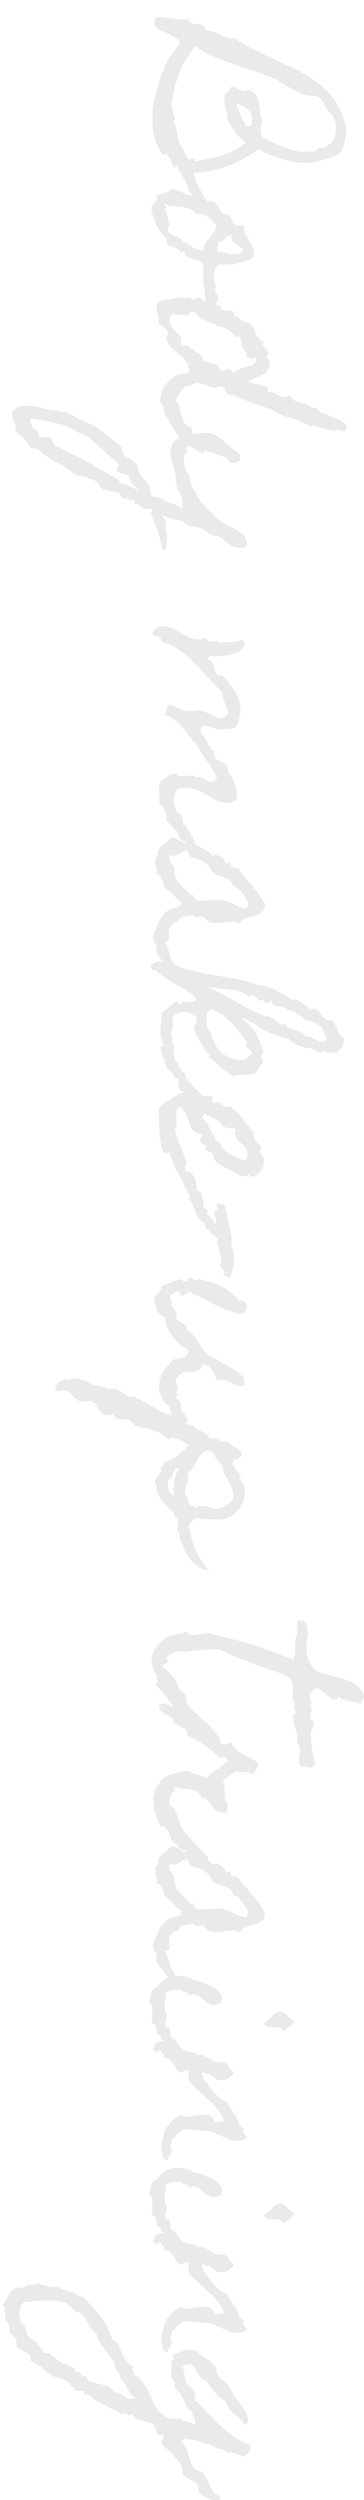 <?xml version="1.0" encoding="utf-8"?>
<!-- Generator: Adobe Illustrator 26.3.1, SVG Export Plug-In . SVG Version: 6.00 Build 0)  -->
<svg version="1.1" id="レイヤー_1" xmlns="http://www.w3.org/2000/svg" xmlns:xlink="http://www.w3.org/1999/xlink" x="0px"
	 y="0px" width="42px" height="288px" viewBox="0 0 42 288" style="enable-background:new 0 0 42 288;" xml:space="preserve">
<style type="text/css">
	.st0{enable-background:new    ;}
	.st1{fill:#EAEAEA;}
</style>
<g class="st0">
	<path class="st1" d="M24.445,25.033c-0.359-0.06-0.674-0.21-0.943-0.449c-0.27-0.24-0.486-0.517-0.651-0.831V23.73
		c-0.21-0.359-0.419-0.723-0.629-1.089c-0.21-0.367-0.396-0.745-0.562-1.134c-0.18-0.435-0.374-0.839-0.584-1.213
		c-0.21-0.375-0.441-0.756-0.696-1.146l-0.045-0.067l-0.18,0.225c-0.12-0.09-0.214-0.232-0.28-0.427
		c-0.068-0.195-0.143-0.386-0.225-0.573c-0.083-0.188-0.191-0.337-0.326-0.449s-0.322-0.131-0.562-0.056
		c-0.584-0.809-0.943-1.696-1.078-2.662s-0.135-1.936,0-2.909c0.06-0.419,0.149-0.873,0.27-1.359
		c0.12-0.487,0.259-0.977,0.415-1.471c0.158-0.494,0.334-0.974,0.528-1.438c0.194-0.464,0.396-0.884,0.606-1.258
		c0.045-0.075,0.102-0.15,0.168-0.225c0.068-0.075,0.124-0.15,0.169-0.225l0.921-1.28l-0.022-0.045
		c-0.135-0.27-0.311-0.479-0.528-0.629c-0.217-0.149-0.445-0.273-0.685-0.371c-0.239-0.097-0.479-0.191-0.719-0.281
		s-0.441-0.198-0.606-0.326c-0.165-0.127-0.281-0.295-0.348-0.505c-0.068-0.209-0.049-0.486,0.056-0.831
		c0.329-0.045,0.663-0.045,0.999,0c0.338,0.045,0.671,0.09,1,0.135s0.644,0.083,0.943,0.112c0.3,0.03,0.576,0.015,0.831-0.045
		c0.12,0.285,0.28,0.453,0.483,0.505c0.201,0.053,0.407,0.083,0.617,0.09c0.21,0.008,0.404,0.049,0.584,0.124
		c0.18,0.075,0.314,0.277,0.404,0.606c0.329,0,0.629,0.053,0.898,0.157c0.27,0.105,0.535,0.217,0.797,0.337
		c0.263,0.12,0.528,0.229,0.798,0.326s0.576,0.138,0.921,0.124c0.688,0.479,1.411,0.906,2.168,1.28
		c0.756,0.374,1.516,0.733,2.279,1.078c0.809,0.359,1.613,0.733,2.414,1.123c0.802,0.389,1.551,0.834,2.246,1.336
		c0.697,0.501,1.326,1.078,1.887,1.729c0.562,0.651,1.015,1.418,1.359,2.302c0.03,0.09,0.071,0.213,0.123,0.371
		c0.053,0.157,0.102,0.326,0.146,0.505s0.086,0.348,0.123,0.505c0.038,0.157,0.057,0.273,0.057,0.348
		c0,0.075-0.012,0.168-0.033,0.281c-0.023,0.112-0.042,0.206-0.057,0.281c-0.045,0.239-0.086,0.479-0.123,0.719
		c-0.038,0.239-0.098,0.468-0.18,0.685c-0.083,0.217-0.199,0.412-0.349,0.584c-0.149,0.172-0.352,0.311-0.606,0.416h-0.022
		c-0.12,0.03-0.251,0.071-0.394,0.124c-0.142,0.052-0.272,0.101-0.393,0.146c-0.345,0.104-0.749,0.213-1.213,0.326
		s-0.884,0.168-1.258,0.168c-0.974,0-1.924-0.15-2.853-0.449c-0.929-0.3-1.819-0.667-2.673-1.101l-0.022,0.022
		c-1.123,0.764-2.31,1.396-3.56,1.898c-1.251,0.501-2.558,0.752-3.92,0.752c0.075,0.434,0.21,0.846,0.404,1.235
		c0.194,0.389,0.396,0.778,0.606,1.168c0.225,0.434,0.438,0.879,0.64,1.336C24.188,24.086,24.341,24.554,24.445,25.033z
		 M22.424,18.609c0.494-0.105,1.015-0.21,1.561-0.314c0.547-0.105,1.082-0.236,1.606-0.393s1.025-0.359,1.505-0.606
		s0.906-0.558,1.28-0.932c-0.225-0.105-0.441-0.262-0.651-0.472c-0.21-0.21-0.408-0.446-0.596-0.708
		c-0.187-0.262-0.359-0.524-0.516-0.786c-0.158-0.262-0.289-0.498-0.394-0.708c0.015-0.24-0.019-0.509-0.101-0.809
		c-0.083-0.3-0.15-0.599-0.203-0.898c-0.052-0.3-0.06-0.581-0.021-0.842c0.037-0.262,0.19-0.468,0.46-0.618h0.022
		c0.06-0.09,0.104-0.184,0.135-0.281c0.03-0.098,0.098-0.176,0.202-0.236c0.104-0.045,0.225-0.034,0.359,0.034
		s0.284,0.142,0.449,0.225c0.165,0.082,0.337,0.146,0.517,0.191s0.367,0.015,0.562-0.09c0.435,0.09,0.737,0.27,0.909,0.539
		c0.173,0.27,0.293,0.58,0.359,0.932c0.068,0.352,0.116,0.711,0.146,1.078c0.03,0.367,0.12,0.692,0.27,0.977
		c-0.12,0.284-0.184,0.614-0.191,0.988c-0.007,0.374,0.064,0.704,0.214,0.988l0.943,0.427c0.464,0.225,0.895,0.423,1.292,0.595
		c0.396,0.172,0.789,0.307,1.179,0.404c0.39,0.097,0.798,0.157,1.224,0.18c0.428,0.022,0.91-0.004,1.449-0.079h0.045v-0.022
		c0.104-0.21,0.247-0.322,0.427-0.337c0.18-0.015,0.374-0.022,0.584-0.022c0.194-0.12,0.404-0.27,0.629-0.449
		s0.382-0.375,0.472-0.584c0.075-0.18,0.127-0.39,0.157-0.629c0.03-0.24,0.041-0.483,0.034-0.73
		c-0.008-0.247-0.042-0.487-0.102-0.719c-0.06-0.232-0.143-0.438-0.247-0.618l-0.045-0.045c-0.194-0.12-0.341-0.247-0.438-0.382
		c-0.097-0.135-0.198-0.3-0.303-0.494c-0.075-0.135-0.153-0.281-0.236-0.438c-0.082-0.157-0.172-0.3-0.27-0.427
		c-0.097-0.127-0.213-0.236-0.348-0.326s-0.3-0.135-0.494-0.135h-0.831c-0.015,0-0.067-0.019-0.157-0.056
		c-0.09-0.038-0.188-0.083-0.292-0.135c-0.104-0.053-0.206-0.101-0.304-0.146c-0.097-0.045-0.16-0.075-0.19-0.09
		c-0.449-0.21-0.891-0.427-1.325-0.651s-0.846-0.494-1.235-0.809h-0.022c-0.494-0.18-0.988-0.363-1.482-0.55
		c-0.494-0.188-0.996-0.363-1.505-0.528c-1.108-0.375-2.209-0.764-3.302-1.168s-2.134-0.936-3.122-1.595
		c-0.314,0.479-0.64,0.966-0.978,1.46c-0.336,0.494-0.603,1.011-0.797,1.55c-0.075,0.239-0.149,0.479-0.225,0.719
		C20.417,9.28,20.32,9.505,20.2,9.715l-0.022,0.022c0,0.239-0.033,0.494-0.102,0.764c-0.066,0.27-0.127,0.539-0.18,0.809
		c-0.052,0.27-0.082,0.535-0.09,0.797c-0.007,0.262,0.057,0.498,0.191,0.708c-0.045,0.12-0.045,0.228,0,0.326
		c0.045,0.097,0.086,0.191,0.123,0.281c0.038,0.09,0.053,0.176,0.045,0.258c-0.007,0.082-0.078,0.161-0.213,0.236
		c0.194,0.27,0.322,0.55,0.382,0.842s0.12,0.595,0.18,0.91c0.03,0.165,0.063,0.326,0.101,0.483c0.038,0.157,0.071,0.318,0.102,0.483
		v0.022l0.022,0.022c0.165,0.12,0.277,0.247,0.337,0.382s0.127,0.284,0.202,0.449c0.045,0.12,0.098,0.243,0.157,0.371
		c0.06,0.127,0.131,0.236,0.213,0.326c0.083,0.09,0.18,0.138,0.293,0.146c0.111,0.007,0.25-0.042,0.415-0.146l0.022,0.067
		c0.075,0.075,0.108,0.131,0.102,0.168C22.473,18.478,22.454,18.534,22.424,18.609z M28.825,14.544
		c0.12-0.045,0.19-0.116,0.214-0.213c0.021-0.098,0.025-0.206,0.011-0.326c-0.015-0.06-0.019-0.109-0.011-0.146
		c0.007-0.038,0.011-0.086,0.011-0.146c0.015-0.255-0.026-0.472-0.124-0.651c-0.097-0.18-0.228-0.337-0.393-0.472
		s-0.348-0.255-0.551-0.359c-0.201-0.105-0.393-0.21-0.572-0.314l-0.112,0.09c0.06,0.299,0.149,0.584,0.27,0.854
		s0.255,0.539,0.404,0.809c0.075,0.135,0.143,0.277,0.202,0.427c0.06,0.149,0.127,0.299,0.202,0.449H28.825z"/>
	<path class="st1" d="M25.658,37.611c-0.225,0.06-0.416,0.037-0.572-0.067c-0.158-0.105-0.296-0.244-0.416-0.416
		c-0.12-0.172-0.229-0.359-0.326-0.562c-0.097-0.202-0.205-0.371-0.325-0.505c-0.149-0.674-0.259-1.284-0.325-1.831
		c-0.068-0.547-0.154-1.149-0.259-1.808c-0.03-0.195-0.026-0.378,0.011-0.55c0.038-0.172,0.049-0.348,0.034-0.528
		c0-0.105,0.004-0.202,0.011-0.292c0.008-0.09,0.004-0.18-0.011-0.27c-0.03-0.345-0.146-0.569-0.349-0.674
		c-0.201-0.105-0.434-0.191-0.695-0.258c-0.263-0.067-0.51-0.15-0.742-0.247c-0.231-0.098-0.393-0.303-0.482-0.618
		c-0.075-0.03-0.143-0.019-0.202,0.034c-0.06,0.052-0.112,0.093-0.157,0.124c-0.075-0.255-0.21-0.423-0.404-0.505
		c-0.194-0.083-0.39-0.154-0.584-0.213c-0.194-0.06-0.359-0.146-0.494-0.258s-0.18-0.326-0.135-0.64
		c-0.494-0.464-0.895-1.011-1.201-1.64c-0.308-0.629-0.506-1.28-0.596-1.954c0.06-0.12,0.135-0.236,0.225-0.348
		s0.172-0.225,0.247-0.337s0.131-0.232,0.169-0.359c0.037-0.127,0.041-0.273,0.011-0.438c0.314-0.015,0.606-0.079,0.876-0.191
		s0.524-0.258,0.764-0.438c0.27-0.03,0.521,0.004,0.752,0.101c0.232,0.098,0.461,0.199,0.686,0.303
		c0.225,0.105,0.453,0.191,0.686,0.258c0.231,0.067,0.497,0.056,0.797-0.034c0.09,0.149,0.194,0.25,0.314,0.303
		c0.12,0.052,0.243,0.09,0.371,0.112c0.127,0.022,0.246,0.056,0.359,0.101c0.111,0.045,0.205,0.149,0.28,0.314
		c0.359-0.12,0.625-0.101,0.798,0.056c0.172,0.157,0.325,0.348,0.46,0.573s0.284,0.434,0.449,0.629
		c0.165,0.194,0.412,0.27,0.741,0.225c0.09,0.09,0.165,0.194,0.225,0.314c0.06,0.12,0.116,0.236,0.168,0.348
		c0.053,0.112,0.109,0.221,0.169,0.326c0.06,0.104,0.143,0.202,0.247,0.292c0.075-0.105,0.149-0.154,0.225-0.146
		c0.075,0.007,0.153,0.026,0.236,0.056c0.082,0.03,0.168,0.063,0.258,0.101c0.09,0.037,0.18,0.034,0.27-0.011
		c-0.06,0.404-0.004,0.76,0.168,1.067c0.173,0.307,0.349,0.599,0.528,0.876c0.18,0.277,0.307,0.558,0.382,0.842
		c0.075,0.284-0.015,0.614-0.27,0.988c-0.104,0.03-0.258,0.079-0.461,0.146c-0.201,0.067-0.407,0.135-0.617,0.202
		s-0.412,0.131-0.606,0.191c-0.194,0.06-0.337,0.097-0.427,0.112c-0.075,0-0.194,0-0.359,0s-0.341,0-0.527,0
		c-0.188,0-0.363,0-0.528,0s-0.292,0-0.382,0c-0.255,0.434-0.408,0.868-0.461,1.303c-0.052,0.434,0.049,0.868,0.304,1.303
		c-0.149,0.165-0.19,0.322-0.124,0.472c0.068,0.149,0.146,0.295,0.236,0.438c0.09,0.142,0.139,0.288,0.146,0.438
		c0.007,0.149-0.116,0.299-0.371,0.449c0.194,0.209,0.318,0.427,0.371,0.651c0.052,0.225,0.082,0.457,0.09,0.696
		c0.007,0.239,0.025,0.475,0.056,0.708C25.396,37.158,25.493,37.387,25.658,37.611z M23.479,28.829c0-0.3,0.071-0.558,0.214-0.775
		c0.142-0.217,0.303-0.435,0.482-0.651c0.18-0.217,0.348-0.442,0.506-0.674c0.156-0.232,0.25-0.513,0.28-0.842
		c-0.18-0.135-0.349-0.292-0.505-0.472c-0.158-0.18-0.326-0.337-0.506-0.472s-0.374-0.229-0.584-0.281
		c-0.21-0.053-0.449-0.019-0.719,0.101c-0.165-0.345-0.4-0.577-0.707-0.696c-0.308-0.12-0.641-0.199-1-0.236
		c-0.359-0.038-0.719-0.071-1.078-0.101c-0.359-0.03-0.682-0.127-0.966-0.292l0.337,0.494c-0.03,0.06-0.075,0.108-0.135,0.146
		c-0.06,0.037-0.127,0.041-0.202,0.011c0.12,0.12,0.214,0.254,0.28,0.404c0.068,0.149,0.12,0.303,0.158,0.46
		c0.037,0.157,0.07,0.314,0.101,0.472s0.075,0.311,0.135,0.46c-0.21,0.374-0.255,0.644-0.135,0.809
		c0.12,0.165,0.3,0.299,0.539,0.404c0.239,0.104,0.49,0.217,0.753,0.337c0.262,0.12,0.423,0.314,0.482,0.584l0.157-0.157
		c0.314,0.254,0.64,0.483,0.978,0.685C22.682,28.75,23.061,28.844,23.479,28.829z M25.276,28.986c0.225,0,0.464,0.037,0.719,0.112
		c0.255,0.075,0.505,0.135,0.753,0.18c0.246,0.045,0.482,0.041,0.707-0.011c0.225-0.053,0.427-0.199,0.606-0.438
		c-0.09-0.165-0.214-0.3-0.37-0.404c-0.158-0.105-0.314-0.21-0.473-0.314c-0.156-0.105-0.288-0.229-0.393-0.371
		c-0.104-0.143-0.135-0.326-0.09-0.55c-0.18-0.075-0.326-0.075-0.438,0c-0.113,0.075-0.218,0.165-0.314,0.27
		c-0.098,0.104-0.199,0.206-0.304,0.303c-0.104,0.097-0.239,0.131-0.404,0.101c-0.045,0.06-0.086,0.142-0.124,0.247
		c-0.037,0.104-0.06,0.213-0.066,0.326c-0.008,0.112,0.003,0.221,0.033,0.326C25.149,28.866,25.201,28.941,25.276,28.986z"/>
	<path class="st1" d="M23.502,52.233c-0.749-0.33-1.329-0.629-1.74-0.898c-0.412-0.27-0.753-0.565-1.022-0.887
		c-0.27-0.322-0.521-0.693-0.753-1.112c-0.231-0.419-0.558-0.936-0.977-1.55c-0.015-0.255-0.071-0.532-0.168-0.831
		c-0.098-0.3-0.229-0.554-0.394-0.764c0.045-0.449,0.143-0.861,0.292-1.235c0.149-0.375,0.39-0.727,0.719-1.056
		c0.075-0.075,0.157-0.143,0.247-0.202c0.09-0.06,0.172-0.127,0.247-0.202c0.194-0.165,0.367-0.27,0.517-0.314
		s0.345-0.083,0.584-0.112c0.345-0.06,0.592-0.15,0.741-0.27c0.149-0.12,0.075-0.352-0.225-0.696l0.18-0.202l-0.045-0.045
		c-0.104-0.135-0.194-0.244-0.27-0.326c-0.075-0.083-0.153-0.165-0.236-0.247c-0.082-0.083-0.168-0.161-0.258-0.236
		c-0.09-0.075-0.202-0.165-0.337-0.27c-0.225-0.18-0.457-0.378-0.696-0.595c-0.239-0.217-0.404-0.468-0.494-0.752
		c-0.045-0.045-0.086-0.083-0.123-0.112c-0.038-0.03-0.064-0.083-0.079-0.157c-0.03-0.09-0.022-0.195,0.022-0.314
		c0.045-0.12,0.104-0.217,0.18-0.292c0-0.165-0.041-0.311-0.123-0.438c-0.083-0.127-0.188-0.247-0.314-0.359
		c-0.128-0.112-0.259-0.217-0.394-0.314c-0.135-0.098-0.247-0.206-0.337-0.326c0.09-0.24,0.104-0.46,0.045-0.663
		s-0.116-0.401-0.168-0.595c-0.053-0.195-0.075-0.39-0.068-0.584c0.008-0.195,0.124-0.389,0.349-0.584
		c0.449-0.09,0.861-0.165,1.235-0.225c0.314-0.06,0.614-0.112,0.898-0.157s0.457-0.067,0.517-0.067
		c0.075,0.075,0.176,0.109,0.304,0.101c0.127-0.007,0.235-0.026,0.325-0.056c0.015-0.03,0.03-0.045,0.045-0.045
		s0.03-0.015,0.045-0.045c0.06,0.075,0.135,0.131,0.225,0.168c0.09,0.038,0.165,0.094,0.225,0.168
		c0.12-0.045,0.255-0.097,0.404-0.157c0.149-0.06,0.3-0.09,0.449-0.09c0.12,0.045,0.188,0.086,0.202,0.124
		c0.015,0.038,0.037,0.124,0.067,0.258c0.075-0.015,0.146-0.034,0.214-0.056c0.066-0.022,0.138-0.026,0.213-0.011
		c0.149,0,0.281,0.034,0.393,0.101c0.113,0.067,0.225,0.139,0.338,0.213c0.111,0.075,0.235,0.142,0.37,0.202
		c0.135,0.06,0.292,0.09,0.472,0.09h0.112c0,0.225,0.063,0.374,0.19,0.449c0.128,0.075,0.273,0.12,0.438,0.135
		c0.165,0.015,0.329,0.022,0.494,0.022s0.284,0.045,0.359,0.135c0.06,0.06,0.086,0.116,0.079,0.168
		c-0.008,0.052-0.012,0.116-0.012,0.191c0.104,0.09,0.184,0.149,0.236,0.18c0.052,0.03,0.153,0.022,0.303-0.022
		c0,0.104,0.022,0.187,0.067,0.247c0.045,0.06,0.104,0.108,0.18,0.146c0.075,0.037,0.149,0.075,0.225,0.112
		c0.075,0.037,0.143,0.086,0.202,0.146c0.374,0,0.637,0.097,0.786,0.292c0.149,0.194,0.273,0.416,0.37,0.663
		c0.098,0.247,0.214,0.494,0.349,0.741s0.374,0.43,0.719,0.55c-0.12,0.194-0.131,0.359-0.034,0.494
		c0.098,0.135,0.203,0.262,0.314,0.382c0.113,0.12,0.188,0.254,0.225,0.404c0.038,0.149-0.063,0.337-0.303,0.562
		c0.284,0.09,0.435,0.273,0.449,0.55c0.015,0.277-0.045,0.528-0.18,0.752h-0.022v0.022c-0.045,0.239-0.161,0.419-0.349,0.539
		c-0.187,0.12-0.396,0.221-0.629,0.303c-0.231,0.082-0.46,0.172-0.685,0.27c-0.225,0.097-0.404,0.236-0.539,0.416
		c0.39,0.09,0.786,0.176,1.19,0.258c0.404,0.082,0.786,0.221,1.146,0.416c-0.165,0.135-0.194,0.277-0.09,0.427l0.045-0.022
		c0.239,0,0.457,0.048,0.651,0.146c0.194,0.097,0.386,0.194,0.572,0.292c0.188,0.097,0.383,0.157,0.584,0.18
		c0.203,0.022,0.431-0.049,0.686-0.213c0.075,0.254,0.217,0.438,0.427,0.55s0.438,0.202,0.685,0.27
		c0.248,0.067,0.498,0.142,0.753,0.225c0.255,0.082,0.472,0.213,0.651,0.393c0.045,0,0.09-0.004,0.135-0.011
		c0.045-0.008,0.09-0.011,0.135-0.011c0.12,0.015,0.225,0.06,0.314,0.135c0.09,0.075,0.18,0.157,0.27,0.247s0.191,0.168,0.303,0.236
		c0.113,0.067,0.251,0.093,0.416,0.079c0.194,0.149,0.453,0.284,0.775,0.404c0.321,0.12,0.625,0.247,0.909,0.382
		s0.498,0.292,0.64,0.472c0.143,0.18,0.132,0.412-0.033,0.696c-0.18,0.06-0.341,0.082-0.482,0.067
		c-0.143-0.015-0.289-0.098-0.438-0.247c-0.09,0.09-0.165,0.157-0.225,0.202c-0.464-0.045-0.925-0.131-1.382-0.258
		c-0.456-0.127-0.901-0.251-1.336-0.371c-0.03,0.03-0.06,0.06-0.09,0.09c-0.03,0.03-0.06,0.06-0.09,0.09
		c-0.359-0.255-0.719-0.46-1.078-0.618s-0.749-0.296-1.168-0.416c-0.165-0.045-0.337-0.086-0.517-0.124
		c-0.18-0.038-0.345-0.086-0.494-0.146c-0.149-0.075-0.311-0.165-0.483-0.27c-0.172-0.105-0.34-0.195-0.505-0.27
		c-0.345-0.165-0.692-0.311-1.044-0.438c-0.353-0.127-0.708-0.251-1.067-0.371c-0.435-0.15-0.861-0.303-1.28-0.46
		s-0.831-0.348-1.235-0.573h-0.359c-0.165-0.015-0.28-0.067-0.349-0.157c-0.066-0.09-0.127-0.191-0.18-0.303
		c-0.052-0.112-0.127-0.221-0.225-0.326c-0.097-0.105-0.258-0.18-0.482-0.225h-0.022l-0.022,0.022
		c-0.329,0.149-0.633,0.183-0.91,0.101c-0.276-0.083-0.546-0.176-0.809-0.281c-0.262-0.105-0.52-0.176-0.774-0.213
		c-0.255-0.038-0.517,0.063-0.786,0.303c-0.3-0.015-0.535,0.045-0.707,0.18c-0.173,0.135-0.318,0.292-0.438,0.472
		s-0.229,0.363-0.325,0.55c-0.098,0.187-0.222,0.326-0.371,0.416c0.149,0.149,0.266,0.311,0.348,0.483
		c0.083,0.172,0.146,0.344,0.191,0.517c0.045,0.172,0.086,0.344,0.123,0.517c0.038,0.172,0.087,0.34,0.146,0.505
		c0.104,0.389,0.232,0.659,0.382,0.809c0.149,0.149,0.247,0.225,0.292,0.225c0.21,0.015,0.345,0.093,0.404,0.236
		c0.06,0.142,0.102,0.307,0.123,0.494c0.023,0.187,0.057,0.374,0.102,0.562c0.045,0.187,0.157,0.326,0.337,0.416
		c-0.015,0.165,0.041,0.311,0.169,0.438c0.127,0.127,0.258,0.243,0.393,0.348c0.135,0.104,0.247,0.209,0.337,0.314
		C23.614,52.001,23.606,52.113,23.502,52.233z M26.961,43.002c0.18-0.24,0.386-0.401,0.617-0.483
		c0.232-0.083,0.469-0.15,0.708-0.202c0.239-0.053,0.468-0.12,0.685-0.202c0.218-0.083,0.401-0.244,0.551-0.483l0.022-0.045
		c0-0.015-0.015-0.098-0.045-0.247c-0.03-0.15-0.053-0.24-0.067-0.27c-0.104,0.12-0.194,0.194-0.27,0.225
		c-0.075,0.03-0.149,0.034-0.225,0.011s-0.153-0.06-0.236-0.112c-0.082-0.053-0.183-0.094-0.303-0.124
		c-0.03-0.03-0.019-0.09,0.033-0.18c0.053-0.09,0.094-0.157,0.124-0.202c-0.314-0.21-0.521-0.505-0.618-0.887
		c-0.097-0.382-0.19-0.745-0.28-1.089c-0.075,0.03-0.143,0.06-0.202,0.09c-0.06,0.03-0.127,0.06-0.202,0.09
		c-0.3-0.449-0.663-0.775-1.089-0.977c-0.428-0.202-0.869-0.382-1.326-0.539c-0.456-0.157-0.898-0.345-1.324-0.562
		c-0.428-0.217-0.79-0.55-1.09-1c-0.12,0.075-0.239,0.127-0.359,0.157c-0.12,0.03-0.21,0.127-0.27,0.292
		c-0.165,0.045-0.333,0.063-0.506,0.056c-0.172-0.008-0.34-0.026-0.505-0.056c-0.165-0.03-0.333-0.049-0.505-0.056
		c-0.173-0.008-0.349,0.011-0.528,0.056l-0.045,0.045c-0.165,0.464-0.18,0.827-0.045,1.089c0.135,0.262,0.307,0.494,0.517,0.696
		s0.404,0.423,0.584,0.663c0.18,0.239,0.225,0.576,0.135,1.011l0.135,0.09c0.075-0.03,0.143-0.053,0.202-0.067
		c0.06-0.015,0.127-0.022,0.202-0.022c0.165,0.015,0.296,0.06,0.393,0.135c0.098,0.075,0.206,0.172,0.326,0.292
		c0.12,0.104,0.247,0.206,0.382,0.303c0.135,0.097,0.277,0.191,0.427,0.281c0.135,0.09,0.251,0.194,0.348,0.314
		c0.098,0.12,0.109,0.277,0.034,0.472l1.617,0.427c0.075,0.015,0.143,0.086,0.202,0.213c0.06,0.127,0.127,0.239,0.202,0.337
		c0.075,0.097,0.172,0.157,0.292,0.18s0.277-0.064,0.472-0.258c0.06,0.03,0.135,0.052,0.225,0.067
		c0.09,0.015,0.172,0.037,0.247,0.067c0.075,0.03,0.135,0.067,0.18,0.112s0.053,0.12,0.022,0.225L26.961,43.002z"/>
	<path class="st1" d="M19.1,63.307c-0.06,0.09-0.112,0.127-0.157,0.112c-0.045-0.015-0.09-0.049-0.135-0.101
		c-0.045-0.053-0.079-0.116-0.101-0.191c-0.023-0.075-0.042-0.135-0.057-0.18l-0.135-0.674c-0.12-0.569-0.288-1.108-0.506-1.617
		c-0.217-0.509-0.43-1.026-0.64-1.55c0.075-0.06,0.127-0.139,0.157-0.236c0.03-0.098,0-0.184-0.09-0.258
		c-0.045,0.015-0.112,0.022-0.202,0.022c-0.18,0-0.325-0.008-0.438-0.022c-0.111-0.015-0.213-0.042-0.303-0.079
		c-0.09-0.038-0.176-0.094-0.258-0.168c-0.083-0.075-0.184-0.172-0.304-0.292c-0.149-0.15-0.225-0.127-0.225,0.067
		c-0.135-0.105-0.21-0.217-0.225-0.337c-0.015-0.03-0.022-0.075-0.022-0.135c0-0.03-0.008-0.06-0.022-0.09
		c-0.03-0.015-0.094,0-0.19,0.045c-0.098,0.045-0.161,0.075-0.191,0.09c-0.015,0-0.053-0.022-0.112-0.067s-0.124-0.09-0.19-0.135
		c-0.068-0.045-0.135-0.083-0.203-0.112c-0.066-0.03-0.123-0.03-0.168,0h-0.18c-0.03,0.075-0.057,0.079-0.078,0.011
		c-0.023-0.067-0.034-0.109-0.034-0.124c0-0.015-0.034-0.06-0.101-0.135c-0.068-0.075-0.109-0.112-0.124-0.112
		c-0.03-0.03-0.049-0.064-0.056-0.101c-0.008-0.038-0.026-0.079-0.057-0.124c0-0.015-0.026-0.034-0.078-0.056
		c-0.053-0.022-0.109-0.042-0.169-0.056c-0.06-0.015-0.12-0.03-0.18-0.045c-0.06-0.015-0.098-0.015-0.112,0
		c-0.194,0-0.359-0.019-0.494-0.056c-0.135-0.038-0.3-0.079-0.494-0.124c-0.239-0.06-0.408-0.146-0.506-0.258
		c-0.097-0.112-0.187-0.229-0.27-0.348c-0.082-0.12-0.176-0.236-0.28-0.348s-0.277-0.199-0.517-0.258
		c-0.06-0.015-0.112-0.03-0.157-0.045c-0.03-0.015-0.067-0.022-0.112-0.022H10.34c-0.104-0.06-0.191-0.109-0.258-0.146
		c-0.068-0.038-0.132-0.071-0.191-0.101c-0.06-0.03-0.127-0.053-0.202-0.067c-0.075-0.015-0.165-0.022-0.27-0.022
		c-0.045,0.03-0.112,0.034-0.202,0.011s-0.18-0.056-0.27-0.101s-0.18-0.094-0.27-0.146c-0.09-0.053-0.157-0.094-0.202-0.124
		c-0.075-0.045-0.149-0.098-0.225-0.157c-0.075-0.06-0.149-0.12-0.225-0.18c-0.435-0.314-0.861-0.577-1.28-0.786
		c-0.629-0.314-1.228-0.696-1.797-1.146c-0.104-0.09-0.217-0.191-0.337-0.303s-0.239-0.199-0.359-0.258H4.096
		c-0.3,0-0.524-0.083-0.674-0.247c-0.149-0.165-0.292-0.367-0.427-0.606c-0.06-0.075-0.12-0.157-0.18-0.247
		s-0.135-0.165-0.225-0.225c-0.12-0.09-0.27-0.213-0.449-0.371s-0.307-0.303-0.382-0.438c0-0.03,0.008-0.127,0.022-0.292
		c0.015-0.165,0.022-0.262,0.022-0.292c-0.015-0.03-0.045-0.079-0.09-0.146s-0.09-0.138-0.135-0.213
		c-0.045-0.075-0.082-0.149-0.112-0.225c-0.03-0.075-0.037-0.12-0.022-0.135c0.045-0.09,0.067-0.165,0.067-0.225
		c0-0.03-0.019-0.063-0.056-0.101c-0.038-0.037-0.071-0.071-0.102-0.101c0.03-0.12,0.045-0.209,0.045-0.27
		c0-0.03,0.03-0.079,0.09-0.146s0.131-0.135,0.213-0.202c0.083-0.067,0.161-0.127,0.236-0.18c0.075-0.052,0.127-0.086,0.157-0.101
		c0.165-0.104,0.359-0.165,0.584-0.18c0.225-0.015,0.46-0.011,0.708,0.011c0.246,0.022,0.49,0.056,0.729,0.101
		s0.449,0.09,0.629,0.135c0.3,0.075,0.603,0.143,0.909,0.202c0.308,0.06,0.61,0.09,0.91,0.09c0.075,0,0.135,0.015,0.18,0.045
		c0.045,0.03,0.09,0.06,0.135,0.09c0.03,0.03,0.063,0.038,0.102,0.022c0.037-0.015,0.07-0.03,0.101-0.045
		c0.045-0.015,0.135,0,0.27,0.045s0.28,0.101,0.438,0.168c0.156,0.067,0.307,0.135,0.449,0.202c0.142,0.067,0.235,0.116,0.28,0.146
		c0.539,0.3,1.108,0.573,1.707,0.82s1.138,0.565,1.617,0.955c0.27,0.225,0.539,0.449,0.809,0.674s0.554,0.441,0.854,0.651
		c0.12,0.09,0.21,0.165,0.27,0.225c0.12,0.09,0.217,0.225,0.292,0.404s0.098,0.352,0.067,0.517c0,0.015,0.045,0.086,0.135,0.213
		c0.09,0.127,0.143,0.198,0.157,0.213c0.194,0.06,0.4,0.157,0.617,0.292c0.218,0.135,0.408,0.27,0.573,0.404
		c0.104,0.09,0.18,0.209,0.225,0.359c0.045,0.149,0.09,0.311,0.135,0.483c0.045,0.172,0.101,0.34,0.169,0.505
		c0.066,0.165,0.183,0.314,0.348,0.449c0.12,0.104,0.262,0.243,0.427,0.416c0.165,0.172,0.277,0.34,0.337,0.505
		c-0.03,0.149-0.008,0.355,0.067,0.618c0.075,0.262,0.18,0.438,0.314,0.528c0.104,0.075,0.277,0.112,0.517,0.112
		c0.12,0,0.27,0.048,0.449,0.146c0.18,0.097,0.314,0.176,0.404,0.236c0.12,0.075,0.239,0.135,0.359,0.18s0.239,0.09,0.359,0.135
		c0.075,0.03,0.146,0.052,0.213,0.067c0.068,0.015,0.139,0.03,0.214,0.045c0.015,0.015,0.067,0.045,0.157,0.09
		s0.18,0.093,0.27,0.146c0.09,0.052,0.176,0.097,0.258,0.135c0.083,0.037,0.132,0.048,0.146,0.034c0.015,0,0.03-0.045,0.045-0.135
		s0.026-0.184,0.033-0.281c0.008-0.098,0.016-0.191,0.023-0.281c0.007-0.09,0.011-0.143,0.011-0.157c0-0.06-0.022-0.146-0.067-0.258
		s-0.098-0.232-0.157-0.359c-0.06-0.127-0.124-0.236-0.19-0.326c-0.068-0.09-0.116-0.143-0.146-0.157
		c-0.165-0.479-0.255-0.958-0.27-1.438c-0.015-0.479-0.112-0.958-0.292-1.438c-0.104-0.285-0.184-0.595-0.235-0.932
		c-0.053-0.337-0.071-0.663-0.057-0.977c0-0.015,0.012-0.06,0.033-0.135c0.023-0.075,0.053-0.157,0.09-0.247
		c0.038-0.09,0.071-0.172,0.102-0.247c0.03-0.075,0.045-0.12,0.045-0.135c0.03-0.075,0.086-0.146,0.168-0.213
		c0.083-0.067,0.173-0.127,0.27-0.18c0.098-0.053,0.195-0.101,0.293-0.146c0.097-0.045,0.176-0.082,0.235-0.112
		c0.165-0.075,0.329-0.138,0.494-0.191c0.165-0.052,0.329-0.093,0.494-0.124c0-0.015,0.06-0.022,0.18-0.022
		c0.06,0,0.112-0.007,0.157-0.022c0.404-0.06,0.854-0.101,1.348-0.124s0.921,0.079,1.28,0.303c0.104,0.06,0.221,0.127,0.349,0.202
		c0.127,0.075,0.235,0.149,0.325,0.225c0.075,0.06,0.135,0.112,0.18,0.157s0.104,0.097,0.18,0.157
		c0.03,0.015,0.063,0.045,0.101,0.09c0.038,0.045,0.064,0.067,0.079,0.067c0.165,0.165,0.337,0.314,0.517,0.449
		s0.359,0.262,0.539,0.382c0.045,0.03,0.102,0.075,0.168,0.135c0.068,0.06,0.135,0.124,0.203,0.191
		c0.066,0.067,0.119,0.138,0.156,0.213c0.038,0.075,0.042,0.142,0.012,0.202c0,0.075,0,0.146,0,0.213s-0.008,0.138-0.022,0.213
		c-0.12,0.075-0.217,0.131-0.292,0.168c-0.075,0.037-0.153,0.06-0.236,0.067c-0.082,0.007-0.172,0.007-0.27,0
		c-0.097-0.008-0.213-0.011-0.348-0.011c-0.06-0.075-0.12-0.157-0.18-0.247s-0.12-0.18-0.18-0.27
		c-0.03-0.03-0.127-0.079-0.292-0.146s-0.349-0.135-0.55-0.202c-0.203-0.067-0.397-0.127-0.584-0.18
		c-0.188-0.053-0.304-0.086-0.349-0.101c-0.39-0.09-0.778-0.244-1.168-0.46c-0.39-0.217-0.727-0.46-1.011-0.73l-0.067-0.022
		c-0.104,0.104-0.206,0.198-0.304,0.281c-0.097,0.082-0.19,0.168-0.28,0.258c0,0.18,0.022,0.352,0.067,0.517
		c-0.06,0.075-0.12,0.153-0.18,0.236c-0.06,0.082-0.127,0.153-0.202,0.213c0,0.194,0,0.371,0,0.528s0.008,0.307,0.022,0.449
		c0.015,0.142,0.045,0.288,0.09,0.438c0.045,0.149,0.12,0.307,0.225,0.472c0.03,0.06,0.086,0.149,0.168,0.27
		c0.083,0.12,0.124,0.217,0.124,0.292l0.135,0.809c0.06,0.135,0.131,0.266,0.214,0.393c0.082,0.127,0.16,0.25,0.235,0.371
		c0.045,0.075,0.086,0.161,0.124,0.258c0.037,0.097,0.07,0.183,0.101,0.258c0.21,0.464,0.486,0.865,0.831,1.202
		s0.688,0.685,1.033,1.044c0.27,0.284,0.58,0.558,0.932,0.82c0.353,0.262,0.7,0.475,1.045,0.64c0.255,0.104,0.513,0.225,0.775,0.359
		c0.262,0.135,0.497,0.284,0.707,0.449c0.135,0.12,0.247,0.292,0.337,0.517s0.149,0.427,0.18,0.606
		c0.03,0.12-0.011,0.232-0.124,0.337c-0.111,0.104-0.221,0.157-0.325,0.157c-0.284,0.015-0.524,0.007-0.719-0.022
		c-0.194-0.03-0.37-0.083-0.528-0.157c-0.156-0.075-0.314-0.172-0.471-0.292c-0.158-0.12-0.349-0.27-0.573-0.449l-0.674-0.517
		c-0.03-0.015-0.053-0.011-0.067,0.011s-0.037,0.041-0.067,0.056c-0.03,0.015-0.079,0.015-0.146,0
		c-0.068-0.015-0.146-0.038-0.236-0.067c-0.09-0.03-0.172-0.06-0.247-0.09c-0.075-0.03-0.12-0.053-0.135-0.067
		c0-0.015-0.019-0.03-0.056-0.045c-0.038-0.015-0.071-0.038-0.102-0.067l-0.135-0.09c-0.284-0.195-0.565-0.356-0.842-0.483
		c-0.277-0.127-0.588-0.176-0.933-0.146c-0.135,0-0.255-0.034-0.359-0.101s-0.214-0.146-0.325-0.236
		c-0.113-0.09-0.244-0.18-0.394-0.27s-0.352-0.15-0.606-0.18c-0.06-0.015-0.112-0.022-0.157-0.022c-0.03,0-0.053-0.004-0.067-0.011
		c-0.015-0.008-0.03-0.011-0.045-0.011h-0.045c-0.3-0.075-0.558-0.157-0.775-0.247c-0.217-0.09-0.475-0.195-0.774-0.314
		c0,0.015,0.037,0.063,0.112,0.146c0.075,0.082,0.149,0.18,0.225,0.292s0.143,0.232,0.202,0.359c0.06,0.127,0.067,0.25,0.022,0.371
		c-0.03,0.09-0.041,0.194-0.033,0.314c0.007,0.12,0.025,0.236,0.056,0.348s0.056,0.206,0.079,0.281
		c0.021,0.075,0.033,0.12,0.033,0.135c0,0.135,0,0.262,0,0.382c0,0.12-0.008,0.239-0.022,0.359
		c-0.015,0.015-0.022,0.063-0.022,0.146c0,0.082-0.008,0.18-0.022,0.292s-0.03,0.225-0.045,0.337S19.13,63.247,19.1,63.307z
		 M16.045,56.523c-0.045-0.045-0.131-0.127-0.258-0.247c-0.128-0.12-0.255-0.251-0.383-0.393c-0.127-0.143-0.231-0.281-0.314-0.416
		c-0.082-0.135-0.108-0.232-0.078-0.292l-0.09-0.18c-0.075-0.15-0.18-0.247-0.314-0.292s-0.277-0.086-0.427-0.124
		c-0.149-0.038-0.292-0.083-0.427-0.135c-0.135-0.053-0.239-0.161-0.314-0.326c0.09-0.195,0.157-0.333,0.202-0.416
		c0.045-0.083,0.06-0.154,0.045-0.213c-0.015-0.06-0.071-0.127-0.169-0.202c-0.097-0.075-0.243-0.202-0.438-0.382
		c-0.479-0.419-0.955-0.842-1.426-1.269c-0.473-0.427-0.947-0.857-1.427-1.292c-0.3-0.104-0.606-0.236-0.921-0.393
		s-0.621-0.318-0.921-0.483c-0.314-0.18-0.674-0.337-1.078-0.472s-0.819-0.25-1.247-0.348c-0.426-0.097-0.856-0.18-1.291-0.247
		s-0.839-0.124-1.213-0.168c-0.03,0.015-0.041,0.067-0.033,0.157c0.007,0.09,0.021,0.184,0.045,0.281
		c0.021,0.098,0.045,0.191,0.066,0.281c0.023,0.09,0.042,0.15,0.057,0.18c0,0.015,0.03,0.053,0.09,0.112
		c0.06,0.06,0.127,0.124,0.202,0.191s0.146,0.127,0.214,0.18c0.066,0.053,0.108,0.079,0.123,0.079
		c0.03,0.06,0.075,0.165,0.135,0.314c0.06,0.15,0.09,0.255,0.09,0.314c0,0.03,0.06,0.049,0.18,0.056
		c0.12,0.008,0.194,0.011,0.225,0.011h0.382c0.03-0.03,0.112-0.041,0.247-0.034c0.135,0.008,0.217,0.011,0.247,0.011
		c0.075,0.165,0.149,0.326,0.225,0.483s0.157,0.318,0.247,0.483c0.135,0.045,0.273,0.097,0.416,0.157
		c0.142,0.06,0.28,0.127,0.415,0.202c0.569,0.299,1.134,0.584,1.696,0.854c0.561,0.27,1.126,0.576,1.695,0.921
		c0.419,0.254,0.842,0.498,1.27,0.73c0.426,0.232,0.856,0.475,1.291,0.73c0.03,0.015,0.09,0.048,0.18,0.101
		c0.09,0.052,0.18,0.112,0.27,0.18s0.168,0.135,0.236,0.202c0.066,0.067,0.101,0.124,0.101,0.168c0,0.075,0.056,0.12,0.169,0.135
		c0.111,0.015,0.19,0.022,0.235,0.022c0.06,0,0.184,0.041,0.37,0.124c0.188,0.082,0.383,0.172,0.584,0.27
		c0.203,0.097,0.386,0.187,0.551,0.27C15.94,56.482,16.03,56.523,16.045,56.523z"/>
	<path class="st1" d="M22.514,98.099c-0.12-0.135-0.273-0.318-0.461-0.55c-0.187-0.232-0.355-0.386-0.505-0.46
		c-0.149-0.09-0.284-0.161-0.404-0.213c-0.12-0.053-0.221-0.112-0.304-0.18c-0.082-0.067-0.146-0.157-0.19-0.27
		s-0.067-0.266-0.067-0.46c-0.045,0-0.139-0.079-0.281-0.236c-0.142-0.157-0.291-0.326-0.449-0.505
		c-0.156-0.18-0.307-0.345-0.449-0.494c-0.142-0.15-0.235-0.225-0.28-0.225l0.112-0.202c0.015-0.03,0.012-0.116-0.012-0.258
		c-0.021-0.143-0.066-0.307-0.135-0.494c-0.066-0.188-0.16-0.371-0.28-0.55s-0.277-0.322-0.472-0.427l0.022-0.09
		c0.06-0.225,0.071-0.453,0.034-0.685c-0.038-0.232-0.057-0.46-0.057-0.685c-0.03-0.479,0.041-0.831,0.213-1.056
		c0.173-0.225,0.498-0.464,0.978-0.719c0.104-0.06,0.217-0.112,0.337-0.157s0.239-0.083,0.359-0.112h0.09
		c0.12,0.209,0.281,0.322,0.482,0.337c0.203,0.015,0.416,0.007,0.641-0.022c0.225-0.03,0.441-0.049,0.651-0.056
		c0.21-0.008,0.382,0.071,0.517,0.236c0.239-0.09,0.468-0.079,0.686,0.034c0.217,0.112,0.423,0.221,0.617,0.326
		c0.194,0.104,0.382,0.157,0.562,0.157s0.367-0.165,0.562-0.494c-0.135-0.345-0.303-0.67-0.506-0.977
		c-0.201-0.307-0.411-0.614-0.629-0.921c-0.217-0.307-0.43-0.614-0.64-0.921c-0.21-0.307-0.382-0.633-0.517-0.977
		c-0.345-0.314-0.641-0.644-0.887-0.988c-0.248-0.345-0.506-0.678-0.775-1c-0.27-0.322-0.572-0.614-0.91-0.876
		c-0.336-0.262-0.752-0.46-1.246-0.595c0.09-0.075,0.149-0.15,0.18-0.225c0.03-0.075,0.06-0.172,0.09-0.292
		c0.045-0.165,0.094-0.285,0.146-0.359c0.052-0.075,0.131-0.172,0.235-0.292l0.045,0.022c0.39,0.135,0.786,0.292,1.19,0.472
		s0.809,0.27,1.213,0.27c0.149,0,0.288-0.015,0.416-0.045c0.127-0.03,0.266-0.045,0.415-0.045c0.27,0,0.517,0.045,0.741,0.135
		s0.435,0.191,0.629,0.303s0.386,0.217,0.572,0.314c0.188,0.097,0.386,0.146,0.596,0.146c0.165,0,0.329-0.038,0.494-0.112
		c0.165-0.075,0.307-0.172,0.427-0.292c0.015-0.225-0.011-0.435-0.079-0.629c-0.066-0.195-0.146-0.39-0.235-0.584
		c-0.09-0.195-0.169-0.397-0.235-0.606c-0.068-0.21-0.094-0.435-0.079-0.674c-0.314-0.314-0.625-0.637-0.933-0.966
		c-0.307-0.33-0.609-0.659-0.909-0.988c-0.614-0.689-1.25-1.359-1.909-2.01s-1.407-1.172-2.246-1.561
		c-0.165-0.075-0.333-0.139-0.506-0.191c-0.172-0.053-0.34-0.116-0.505-0.191c-0.03,0-0.06-0.015-0.09-0.045v-0.112
		c0-0.165-0.045-0.273-0.135-0.326c-0.09-0.053-0.19-0.09-0.304-0.112c-0.111-0.022-0.221-0.048-0.325-0.079
		c-0.104-0.03-0.172-0.097-0.202-0.202c-0.03-0.12-0.008-0.236,0.067-0.348s0.149-0.206,0.225-0.281l0.022-0.022
		c0.239-0.149,0.486-0.232,0.741-0.247c0.255-0.015,0.505,0.011,0.753,0.079c0.246,0.067,0.49,0.165,0.729,0.292
		c0.239,0.127,0.464,0.251,0.674,0.371c0.314,0.18,0.64,0.348,0.978,0.505c0.336,0.157,0.692,0.236,1.066,0.236
		c0.165,0,0.311-0.019,0.438-0.056c0.128-0.038,0.259-0.071,0.394-0.101l0.337,0.494c0.104-0.075,0.198-0.116,0.281-0.124
		c0.082-0.008,0.16-0.008,0.235,0c0.075,0.007,0.146,0.015,0.214,0.022c0.066,0.007,0.138-0.004,0.213-0.034h0.067l0.202,0.18
		c0.494-0.03,0.958-0.045,1.393-0.045s0.891-0.09,1.37-0.27c0.194,0.209,0.243,0.412,0.146,0.606
		c-0.097,0.194-0.205,0.389-0.325,0.584h-0.022l-0.022,0.022c-0.18,0.12-0.396,0.225-0.651,0.314s-0.521,0.161-0.797,0.213
		c-0.277,0.052-0.551,0.093-0.82,0.124c-0.27,0.03-0.509,0.045-0.719,0.045c-0.06,0-0.116-0.004-0.168-0.011
		c-0.053-0.008-0.109-0.011-0.169-0.011l-0.135-0.135c-0.075,0.075-0.149,0.157-0.225,0.247s-0.104,0.187-0.09,0.292
		c0.27,0.09,0.445,0.232,0.528,0.427c0.082,0.194,0.146,0.393,0.19,0.595s0.108,0.382,0.19,0.539
		c0.083,0.157,0.259,0.236,0.528,0.236c0.06,0,0.104-0.008,0.135-0.022l0.045,0.045c0.419,0.419,0.798,0.85,1.134,1.292
		c0.338,0.441,0.588,0.906,0.753,1.393c0.165,0.486,0.232,0.996,0.202,1.527c-0.03,0.531-0.194,1.104-0.494,1.718l-0.022,0.045
		l-0.921,0.247l-0.157-0.157c-0.21,0.149-0.453,0.206-0.729,0.168c-0.277-0.038-0.551-0.101-0.82-0.191s-0.521-0.172-0.752-0.247
		c-0.232-0.075-0.401-0.067-0.506,0.022c-0.104,0.075-0.149,0.213-0.135,0.416s0.03,0.363,0.045,0.483
		c0.165,0.12,0.307,0.288,0.427,0.505c0.12,0.217,0.232,0.434,0.337,0.651c0.104,0.217,0.213,0.408,0.326,0.573
		c0.111,0.165,0.235,0.254,0.37,0.27c-0.045,0.239-0.034,0.434,0.034,0.584c0.066,0.149,0.168,0.27,0.303,0.359
		s0.281,0.172,0.438,0.247c0.158,0.075,0.308,0.161,0.449,0.258c0.143,0.097,0.251,0.221,0.326,0.371
		c0.075,0.149,0.098,0.352,0.067,0.606c0.345,0.344,0.595,0.752,0.753,1.224c0.156,0.472,0.243,0.947,0.258,1.426
		c0.015,0.344-0.086,0.584-0.303,0.719c-0.218,0.135-0.476,0.202-0.775,0.202c-0.39,0-0.764-0.09-1.123-0.27
		s-0.727-0.382-1.101-0.606s-0.764-0.427-1.168-0.606s-0.854-0.27-1.348-0.27c-0.045,0-0.124,0-0.235,0
		c-0.113,0-0.225,0.007-0.338,0.022c-0.111,0.015-0.217,0.034-0.314,0.056c-0.097,0.022-0.16,0.056-0.19,0.101
		c-0.03,0.06-0.053,0.112-0.067,0.157l-0.09-0.112c-0.045,0.344-0.108,0.651-0.191,0.921c-0.082,0.27-0.056,0.562,0.079,0.876
		c0.03,0.09,0.053,0.183,0.067,0.281c0.015,0.097,0.037,0.191,0.067,0.281c0.015,0.135,0.071,0.217,0.169,0.247
		c0.097,0.03,0.194,0.086,0.291,0.168c0.098,0.082,0.188,0.217,0.27,0.404c0.083,0.187,0.124,0.498,0.124,0.932h0.359
		c0.09,0.299,0.206,0.554,0.349,0.764c0.142,0.209,0.272,0.416,0.393,0.618s0.21,0.427,0.27,0.674S22.573,97.724,22.514,98.099z"/>
	<path class="st1" d="M20.964,112.541c-0.359-0.21-0.647-0.371-0.864-0.482c-0.218-0.113-0.397-0.225-0.539-0.338
		c-0.143-0.111-0.27-0.239-0.383-0.381c-0.111-0.143-0.25-0.341-0.415-0.596c-0.149-0.165-0.277-0.329-0.382-0.494
		c-0.104-0.135-0.194-0.266-0.27-0.394c-0.075-0.127-0.112-0.229-0.112-0.303c0-0.03,0.004-0.061,0.011-0.09
		c0.008-0.03,0.012-0.061,0.012-0.09c0-0.09-0.004-0.176-0.012-0.258c-0.007-0.083,0.049-0.154,0.169-0.213
		c-0.045-0.045-0.098-0.083-0.157-0.112c-0.06-0.03-0.116-0.06-0.168-0.09c-0.053-0.03-0.094-0.071-0.124-0.124
		c-0.03-0.053-0.03-0.124,0-0.213l0.135-0.112l-0.292-0.337c0.21-0.419,0.386-0.82,0.527-1.202c0.143-0.382,0.312-0.723,0.506-1.022
		c0.194-0.3,0.445-0.554,0.752-0.764c0.308-0.21,0.73-0.359,1.27-0.449c0.09-0.075,0.168-0.157,0.236-0.247
		c0.066-0.09,0.086-0.195,0.056-0.314c-0.255-0.15-0.472-0.33-0.651-0.539c-0.18-0.21-0.374-0.419-0.584-0.629
		c-0.075-0.075-0.157-0.135-0.247-0.18s-0.172-0.105-0.247-0.18c-0.135-0.12-0.229-0.262-0.281-0.427
		c-0.052-0.165-0.101-0.33-0.146-0.494c-0.045-0.165-0.12-0.318-0.225-0.46c-0.104-0.143-0.284-0.244-0.539-0.303
		c0.104-0.18,0.135-0.359,0.09-0.539c-0.03-0.135-0.063-0.277-0.101-0.427c-0.038-0.15-0.061-0.296-0.068-0.438
		c-0.007-0.143,0.012-0.281,0.057-0.416s0.143-0.255,0.292-0.359c-0.09-0.21-0.086-0.404,0.011-0.584
		c0.098-0.18,0.232-0.348,0.404-0.505c0.173-0.157,0.356-0.311,0.551-0.46s0.337-0.292,0.427-0.427
		c0.239-0.09,0.445-0.086,0.618,0.011c0.172,0.098,0.336,0.202,0.494,0.314c0.156,0.112,0.314,0.191,0.471,0.236
		c0.158,0.045,0.349-0.022,0.573-0.202c0.225,0.149,0.46,0.284,0.708,0.404c0.246,0.12,0.494,0.243,0.74,0.371
		c0.248,0.127,0.487,0.262,0.719,0.404c0.232,0.142,0.431,0.318,0.596,0.528c0.104-0.09,0.206-0.135,0.303-0.135
		c0.098,0,0.195,0.022,0.293,0.067c0.097,0.045,0.194,0.097,0.291,0.157c0.098,0.06,0.191,0.104,0.281,0.135l0.314,0.651
		l0.539-0.157c-0.03,0.165-0.022,0.288,0.022,0.371c0.045,0.082,0.112,0.142,0.202,0.18c0.09,0.037,0.191,0.067,0.303,0.09
		c0.113,0.022,0.214,0.056,0.304,0.101c0.135,0.075,0.232,0.187,0.292,0.337c0.239,0.314,0.494,0.625,0.764,0.932
		c0.27,0.307,0.531,0.614,0.786,0.921c0.255,0.307,0.498,0.625,0.729,0.955c0.232,0.329,0.431,0.688,0.596,1.078
		c-0.045,0.27-0.127,0.483-0.247,0.64s-0.262,0.277-0.427,0.359c-0.165,0.082-0.348,0.146-0.551,0.191
		c-0.201,0.045-0.4,0.09-0.595,0.135c-0.255,0.075-0.472,0.165-0.651,0.27c-0.18,0.104-0.329,0.284-0.449,0.539
		c-0.359-0.21-0.715-0.292-1.066-0.247c-0.353,0.045-0.723,0.09-1.112,0.135c-0.359,0.045-0.711,0.041-1.056-0.011
		c-0.345-0.053-0.651-0.273-0.921-0.663c-0.104-0.03-0.217-0.038-0.337-0.022c-0.12,0.015-0.239,0.022-0.359,0.022
		s-0.232-0.022-0.337-0.067s-0.188-0.127-0.247-0.247c-0.165,0.135-0.329,0.206-0.494,0.213c-0.165,0.007-0.322,0.015-0.472,0.022
		c-0.149,0.007-0.284,0.045-0.404,0.112s-0.21,0.228-0.27,0.483c-0.194,0.045-0.341,0.086-0.438,0.124
		c-0.097,0.037-0.176,0.082-0.235,0.135c-0.06,0.052-0.116,0.124-0.169,0.213c-0.052,0.09-0.131,0.209-0.235,0.359
		c-0.03,0.12-0.03,0.254,0,0.404c0.03,0.149-0.015,0.27-0.135,0.359c0.075,0.075,0.116,0.165,0.124,0.27
		c0.007,0.104,0.003,0.202-0.012,0.292l-0.494,0.292c0.12,0.165,0.225,0.352,0.314,0.562s0.165,0.411,0.225,0.606
		c0.06,0.225,0.112,0.449,0.157,0.674L20.964,112.541z M28.646,103.916c-0.12-0.135-0.239-0.3-0.359-0.494
		c-0.12-0.195-0.247-0.386-0.382-0.573c-0.135-0.188-0.281-0.348-0.438-0.483c-0.158-0.135-0.341-0.217-0.551-0.247
		c-0.06-0.345-0.202-0.584-0.427-0.719s-0.472-0.247-0.741-0.337s-0.535-0.188-0.797-0.292c-0.263-0.105-0.469-0.292-0.618-0.562
		c-0.06-0.09-0.09-0.172-0.09-0.247c0,0.015-0.03-0.03-0.09-0.135c-0.12-0.165-0.27-0.307-0.449-0.427
		c-0.18-0.12-0.374-0.221-0.584-0.303c-0.21-0.083-0.423-0.157-0.64-0.225c-0.218-0.067-0.416-0.131-0.596-0.191
		c-0.03-0.21-0.075-0.367-0.135-0.472c-0.06-0.105-0.123-0.168-0.191-0.191c-0.066-0.022-0.146-0.019-0.235,0.011
		c-0.09,0.03-0.188,0.075-0.292,0.135c-0.09,0.06-0.194,0.124-0.314,0.191s-0.239,0.124-0.359,0.168s-0.239,0.071-0.359,0.079
		c-0.12,0.007-0.232-0.026-0.337-0.101c-0.165,0.209-0.198,0.412-0.101,0.606c0.097,0.194,0.205,0.374,0.325,0.539
		c0.045,0.06,0.094,0.124,0.146,0.191c0.053,0.067,0.094,0.138,0.124,0.213c-0.075,0.344-0.053,0.659,0.067,0.943
		c0.12,0.284,0.284,0.546,0.494,0.786c0.21,0.239,0.435,0.472,0.674,0.696s0.449,0.449,0.629,0.674l0.18-0.18
		c0.075,0.27,0.176,0.46,0.303,0.573c0.128,0.112,0.273,0.183,0.438,0.213c0.165,0.03,0.341,0.03,0.528,0
		c0.187-0.03,0.385-0.053,0.595-0.067c0.12-0.015,0.235-0.019,0.349-0.011c0.111,0.007,0.228,0.034,0.348,0.079
		c0.345-0.12,0.674-0.139,0.988-0.056c0.314,0.082,0.617,0.194,0.91,0.337c0.291,0.142,0.587,0.281,0.887,0.416
		s0.614,0.202,0.943,0.202L28.646,103.916z"/>
	<path class="st1" d="M24.715,128.443c-0.404-0.03-0.764-0.139-1.078-0.326c-0.314-0.187-0.603-0.415-0.865-0.685
		c-0.262-0.27-0.509-0.562-0.74-0.876c-0.232-0.314-0.476-0.599-0.73-0.854c-0.314,0.045-0.502,0-0.562-0.135
		s-0.094-0.296-0.101-0.482c-0.008-0.188-0.03-0.375-0.068-0.562c-0.037-0.187-0.19-0.311-0.46-0.37c0-0.21-0.067-0.382-0.202-0.517
		s-0.273-0.27-0.416-0.404c-0.142-0.135-0.262-0.288-0.359-0.461c-0.097-0.172-0.123-0.393-0.078-0.662
		c-0.149-0.075-0.247-0.172-0.292-0.292s-0.075-0.247-0.09-0.382s-0.037-0.266-0.067-0.393c-0.03-0.128-0.104-0.236-0.225-0.326
		l0.494-0.337c-0.284-0.644-0.404-1.269-0.359-1.876c0.045-0.605,0.112-1.246,0.202-1.92c0.165-0.09,0.314-0.191,0.449-0.303
		c0.135-0.113,0.27-0.225,0.404-0.338c0.135-0.111,0.27-0.217,0.404-0.314c0.135-0.097,0.292-0.176,0.472-0.235l0.337,0.337
		l0.337-0.337c0.12,0,0.255,0.008,0.404,0.022s0.296,0.019,0.438,0.012c0.143-0.008,0.277-0.038,0.404-0.09
		c0.128-0.053,0.229-0.154,0.304-0.304c-0.329-0.345-0.692-0.64-1.089-0.888c-0.397-0.246-0.806-0.486-1.225-0.719
		c-0.419-0.231-0.831-0.475-1.235-0.729s-0.771-0.562-1.101-0.921c-0.225,0.075-0.374,0.053-0.449-0.067s-0.149-0.27-0.225-0.449
		c0.284-0.284,0.58-0.453,0.887-0.505c0.308-0.053,0.626-0.042,0.955,0.033s0.655,0.184,0.977,0.326
		c0.322,0.142,0.633,0.272,0.933,0.393c0.18,0.075,0.352,0.131,0.517,0.168c0.165,0.038,0.345,0.071,0.539,0.102
		c0.12,0.03,0.236,0.063,0.348,0.102c0.113,0.037,0.229,0.07,0.349,0.101c0.255,0.06,0.498,0.116,0.729,0.169
		c0.232,0.052,0.476,0.093,0.73,0.123c0.884,0.149,1.771,0.296,2.662,0.438c0.891,0.143,1.748,0.386,2.571,0.73
		c0.794,0.06,1.52,0.255,2.179,0.584s1.311,0.711,1.954,1.146c0.165-0.06,0.349-0.049,0.55,0.034
		c0.203,0.082,0.404,0.194,0.607,0.336c0.201,0.143,0.396,0.293,0.584,0.449c0.187,0.158,0.348,0.281,0.482,0.371
		c0.239-0.18,0.441-0.206,0.606-0.078c0.165,0.127,0.329,0.295,0.494,0.505s0.337,0.4,0.517,0.573
		c0.18,0.172,0.396,0.213,0.651,0.123c0.194,0.09,0.345,0.239,0.449,0.449s0.202,0.427,0.292,0.651s0.191,0.427,0.303,0.606
		c0.113,0.18,0.273,0.284,0.483,0.314c0.015,0.39-0.049,0.719-0.19,0.988c-0.143,0.27-0.363,0.517-0.663,0.741
		c-0.104-0.015-0.229-0.015-0.37,0c-0.143,0.015-0.285,0.022-0.428,0.022c-0.142,0-0.276-0.012-0.404-0.033
		c-0.127-0.023-0.235-0.079-0.325-0.169c-0.09,0.12-0.206,0.169-0.349,0.146c-0.142-0.021-0.288-0.066-0.438-0.135
		c-0.149-0.066-0.3-0.138-0.449-0.213s-0.284-0.112-0.404-0.112c-0.419-0.015-0.842-0.124-1.27-0.325
		c-0.426-0.203-0.789-0.446-1.089-0.73c-0.749-0.18-1.472-0.412-2.167-0.696c-0.697-0.284-1.345-0.682-1.943-1.19
		c-0.135,0.06-0.251,0.049-0.348-0.033c-0.098-0.083-0.195-0.173-0.293-0.27c-0.097-0.098-0.19-0.165-0.28-0.203
		c-0.09-0.037-0.188,0.02-0.292,0.169c0.674,0.435,1.19,0.984,1.55,1.651c0.359,0.666,0.644,1.373,0.854,2.122
		c-0.104,0.104-0.176,0.214-0.214,0.325c-0.037,0.113-0.078,0.229-0.123,0.349c0.18,0.09,0.27,0.194,0.27,0.314
		s-0.041,0.239-0.123,0.359c-0.083,0.12-0.177,0.243-0.281,0.37c-0.104,0.128-0.172,0.244-0.202,0.349
		c-0.165,0.225-0.359,0.367-0.584,0.427s-0.46,0.09-0.708,0.09c-0.246,0-0.497,0-0.752,0s-0.486,0.053-0.696,0.157
		c-0.539-0.27-1.041-0.61-1.505-1.022c-0.464-0.411-0.936-0.812-1.415-1.201l0.157-0.18c-0.404-0.419-0.768-0.902-1.09-1.449
		c-0.321-0.546-0.587-1.089-0.797-1.628c0.104-0.21,0.198-0.404,0.281-0.584c0.082-0.18,0.101-0.396,0.056-0.651
		c-0.255-0.345-0.592-0.554-1.011-0.629s-0.823-0.03-1.213,0.135c-0.255,0.104-0.412,0.232-0.472,0.382s-0.086,0.311-0.079,0.483
		c0.008,0.172,0.016,0.344,0.023,0.516c0.007,0.173-0.049,0.341-0.169,0.506l0.157,0.18c-0.135,0.104-0.194,0.206-0.18,0.303
		c0.015,0.098,0.049,0.199,0.102,0.304c0.052,0.104,0.09,0.206,0.111,0.304c0.023,0.097-0.041,0.19-0.19,0.28
		c0.194,0.149,0.3,0.341,0.314,0.573c0.015,0.231,0.019,0.464,0.011,0.695c-0.007,0.232,0.012,0.453,0.057,0.663
		s0.202,0.374,0.472,0.494c-0.045,0.225-0.022,0.4,0.067,0.528c0.09,0.127,0.191,0.246,0.303,0.359
		c0.113,0.111,0.222,0.225,0.326,0.336c0.104,0.113,0.157,0.273,0.157,0.483c0.165,0.239,0.349,0.464,0.55,0.674
		c0.203,0.21,0.404,0.415,0.607,0.618c0.201,0.201,0.4,0.404,0.595,0.605c0.194,0.203,0.359,0.431,0.494,0.686
		c0.015,0.149,0.09,0.284,0.225,0.404s0.27,0.243,0.404,0.371c0.135,0.127,0.247,0.266,0.337,0.415S24.774,128.249,24.715,128.443z
		 M28.174,122.109c0.12-0.09,0.236-0.18,0.348-0.27c0.113-0.09,0.229-0.18,0.349-0.27c0.194-0.165,0.259-0.292,0.19-0.382
		c-0.066-0.09-0.164-0.184-0.291-0.28c-0.128-0.098-0.24-0.214-0.338-0.349c-0.097-0.135-0.07-0.314,0.079-0.539
		c-0.284-0.345-0.576-0.708-0.876-1.089c-0.3-0.383-0.614-0.749-0.943-1.102c-0.329-0.352-0.686-0.666-1.066-0.943
		c-0.383-0.276-0.806-0.482-1.27-0.617c-0.239,0.149-0.39,0.326-0.449,0.527c-0.06,0.203-0.086,0.401-0.078,0.596
		c0.007,0.194,0.025,0.374,0.056,0.539s0.022,0.292-0.022,0.382c0.149,0.18,0.27,0.37,0.359,0.573
		c0.09,0.201,0.176,0.411,0.258,0.629c0.083,0.217,0.169,0.426,0.259,0.629c0.09,0.201,0.202,0.393,0.337,0.572
		c0.359,0.494,0.816,0.865,1.37,1.111C26.998,122.076,27.575,122.169,28.174,122.109z M37.136,118.358
		c-0.09-0.075-0.217-0.169-0.382-0.28c-0.165-0.113-0.341-0.214-0.527-0.304c-0.188-0.09-0.375-0.161-0.562-0.214
		c-0.187-0.052-0.34-0.056-0.46-0.011c-0.075-0.104-0.198-0.229-0.37-0.37c-0.173-0.143-0.359-0.273-0.562-0.394
		c-0.201-0.12-0.404-0.221-0.605-0.304c-0.203-0.082-0.371-0.108-0.506-0.078c-0.104-0.239-0.251-0.374-0.438-0.404
		c-0.188-0.03-0.375-0.049-0.562-0.057c-0.187-0.007-0.359-0.045-0.516-0.111c-0.158-0.068-0.259-0.259-0.304-0.573l-0.427,0.27
		c-0.12,0.015-0.206,0.015-0.258,0c-0.053-0.015-0.098-0.045-0.135-0.09c-0.038-0.045-0.075-0.094-0.113-0.146
		c-0.037-0.053-0.093-0.102-0.168-0.146c-0.12,0.149-0.225,0.191-0.314,0.123c-0.09-0.066-0.188-0.156-0.292-0.27
		c-0.104-0.111-0.232-0.205-0.382-0.28s-0.337-0.045-0.562,0.09c-0.225-0.255-0.535-0.438-0.933-0.55
		c-0.396-0.113-0.823-0.199-1.279-0.259c-0.457-0.06-0.918-0.112-1.382-0.157s-0.884-0.12-1.258-0.225
		c1.153,0.569,2.276,1.16,3.369,1.774s2.224,1.183,3.392,1.707c0.255-0.075,0.476-0.053,0.662,0.067
		c0.188,0.12,0.367,0.255,0.539,0.404c0.173,0.149,0.338,0.277,0.494,0.382c0.158,0.104,0.334,0.104,0.528,0
		c0.075,0.075,0.153,0.153,0.235,0.235c0.083,0.083,0.116,0.184,0.102,0.304c0.135-0.03,0.303-0.019,0.506,0.034
		c0.201,0.052,0.404,0.123,0.605,0.213c0.203,0.09,0.39,0.191,0.562,0.303c0.172,0.113,0.295,0.229,0.37,0.349
		c0.194-0.045,0.408-0.008,0.64,0.112c0.232,0.12,0.461,0.232,0.686,0.337s0.441,0.165,0.651,0.18s0.39-0.098,0.539-0.337
		L37.136,118.358z"/>
	<path class="st1" d="M25.479,143.021c-0.135-0.135-0.239-0.235-0.314-0.304c-0.075-0.066-0.146-0.127-0.213-0.18
		c-0.068-0.052-0.139-0.111-0.214-0.18c-0.075-0.066-0.188-0.168-0.337-0.303c-0.12-0.12-0.247-0.232-0.382-0.337
		s-0.255-0.225-0.359-0.359c0.045-0.18,0.022-0.318-0.067-0.415c-0.09-0.098-0.191-0.188-0.303-0.27
		c-0.113-0.083-0.218-0.158-0.314-0.225c-0.098-0.068-0.139-0.154-0.124-0.259c-0.194-0.359-0.363-0.719-0.505-1.078
		c-0.143-0.359-0.349-0.704-0.618-1.033l0.18-0.18l-1.123-2.336c-0.03-0.075-0.075-0.149-0.135-0.225s-0.112-0.149-0.157-0.225
		c-0.18-0.329-0.341-0.67-0.482-1.022c-0.143-0.352-0.273-0.699-0.394-1.044l-0.09-0.292c-0.3,0.12-0.509,0.12-0.629,0
		s-0.206-0.292-0.259-0.517c-0.052-0.225-0.086-0.472-0.101-0.741s-0.067-0.479-0.157-0.629c0.03-0.18,0.041-0.363,0.033-0.551
		c-0.007-0.187-0.025-0.378-0.056-0.572c-0.03-0.21-0.045-0.404-0.045-0.584s0.022-0.374,0.067-0.584v-0.045
		c-0.12-0.255-0.146-0.476-0.078-0.662c0.066-0.188,0.18-0.356,0.336-0.506c0.158-0.149,0.345-0.288,0.562-0.416
		c0.217-0.127,0.415-0.258,0.595-0.393c0.12-0.09,0.292-0.202,0.517-0.337s0.464-0.251,0.719-0.349
		c0.255-0.097,0.513-0.156,0.775-0.18c0.262-0.021,0.49,0.034,0.685,0.169s0.404,0.243,0.629,0.325
		c0.225,0.083,0.486,0.124,0.786,0.124c0.104,0,0.202-0.004,0.292-0.011c0.09-0.008,0.188-0.012,0.292-0.012
		c0,0.075-0.004,0.157-0.012,0.247c-0.007,0.09-0.007,0.176,0,0.259c0.008,0.082,0.038,0.149,0.09,0.201
		c0.053,0.053,0.146,0.079,0.281,0.079c0.075,0,0.135-0.026,0.18-0.079c0.045-0.052,0.09-0.086,0.135-0.101
		c0.135,0.09,0.243,0.176,0.326,0.259c0.082,0.082,0.164,0.153,0.246,0.213c0.083,0.06,0.18,0.104,0.293,0.135
		c0.111,0.03,0.266,0.022,0.46-0.022c0.314,0.18,0.595,0.394,0.843,0.64c0.246,0.248,0.479,0.506,0.695,0.775
		c0.218,0.27,0.431,0.547,0.641,0.831s0.435,0.554,0.674,0.809c-0.12,0.284-0.12,0.513,0,0.685c0.12,0.173,0.251,0.326,0.393,0.461
		c0.143,0.135,0.259,0.27,0.349,0.404s0.053,0.314-0.112,0.539l-0.045,0.045c0.404,0.404,0.584,0.812,0.539,1.225
		c-0.045,0.411-0.18,0.764-0.404,1.055c-0.225,0.293-0.482,0.483-0.775,0.573c-0.291,0.09-0.49,0.008-0.595-0.247
		c-0.165,0.165-0.359,0.247-0.584,0.247s-0.419-0.06-0.584-0.18c-0.18-0.135-0.363-0.251-0.55-0.349
		c-0.188-0.097-0.386-0.198-0.596-0.303c-0.345-0.149-0.67-0.314-0.977-0.494c-0.308-0.18-0.565-0.435-0.775-0.764
		c0.075-0.27,0.045-0.453-0.09-0.551c-0.135-0.097-0.281-0.168-0.438-0.213c-0.158-0.045-0.281-0.098-0.371-0.157
		s-0.06-0.188,0.09-0.382l0.045-0.045l-0.045-0.045c-0.12-0.12-0.255-0.213-0.404-0.281c-0.149-0.066-0.262-0.16-0.337-0.28
		c0.045-0.135,0.082-0.277,0.112-0.427s0.06-0.292,0.09-0.427c-0.314,0-0.562-0.06-0.741-0.18s-0.325-0.273-0.438-0.46
		c-0.111-0.188-0.201-0.401-0.27-0.641c-0.066-0.239-0.149-0.476-0.246-0.707c-0.098-0.232-0.218-0.449-0.359-0.652
		c-0.143-0.201-0.341-0.362-0.596-0.482c-0.165,0.149-0.258,0.337-0.281,0.562c-0.021,0.225-0.021,0.457,0,0.696
		c0.023,0.239,0.034,0.476,0.034,0.707c0,0.232-0.06,0.438-0.18,0.618l-0.022,0.022l0.022,0.022
		c0.045,0.359,0.131,0.708,0.259,1.044c0.127,0.338,0.262,0.667,0.404,0.988c0.142,0.322,0.276,0.652,0.404,0.988
		c0.127,0.338,0.221,0.686,0.28,1.045c-0.12,0.075-0.188,0.176-0.202,0.303c-0.015,0.128-0.008,0.251,0.022,0.371l0.045,0.022
		c0.104,0.03,0.198,0.06,0.28,0.09c0.083,0.03,0.177,0.075,0.281,0.135c0.165,0.104,0.292,0.232,0.382,0.382
		s0.157,0.311,0.202,0.482c0.045,0.173,0.075,0.356,0.09,0.551s0.037,0.39,0.067,0.584v0.045l0.067,0.022
		c0.18,0.06,0.303,0.139,0.371,0.235c0.066,0.098,0.115,0.203,0.146,0.314c0.03,0.113,0.053,0.232,0.067,0.359
		c0.015,0.128,0.06,0.251,0.135,0.371c-0.09,0.27-0.06,0.494,0.09,0.674s0.307,0.352,0.472,0.517l-0.225,0.18l0.09,0.067
		c0.21,0.225,0.367,0.393,0.472,0.506c0.104,0.111,0.198,0.221,0.281,0.325c0.082,0.104,0.164,0.229,0.246,0.37
		c0.083,0.143,0.206,0.341,0.371,0.596c0.135,0.21,0.27,0.416,0.404,0.617c0.135,0.203,0.284,0.401,0.449,0.596
		c-0.03,0.075-0.086,0.112-0.168,0.112c-0.083,0-0.161,0-0.236,0c-0.03-0.015-0.075-0.026-0.135-0.034
		C25.554,142.979,25.509,142.99,25.479,143.021z M28.286,133.722c0.015-0.015,0.022-0.026,0.022-0.034
		c0-0.007,0.008-0.019,0.022-0.033c0.165-0.314,0.243-0.576,0.235-0.786c-0.007-0.21-0.066-0.4-0.18-0.573
		c-0.111-0.172-0.254-0.329-0.426-0.471c-0.173-0.143-0.33-0.293-0.473-0.449c-0.142-0.158-0.25-0.341-0.325-0.551
		s-0.067-0.464,0.022-0.764c-0.239-0.045-0.476-0.086-0.707-0.123c-0.232-0.038-0.469-0.064-0.708-0.079
		c-0.09-0.255-0.217-0.453-0.382-0.595c-0.165-0.143-0.345-0.263-0.539-0.359c-0.194-0.098-0.4-0.188-0.617-0.27
		c-0.218-0.083-0.424-0.191-0.618-0.326l-0.112,0.09c0.03,0.06,0.008,0.127-0.067,0.202s-0.127,0.127-0.157,0.157
		c0.239,0.165,0.441,0.386,0.606,0.662c0.165,0.277,0.318,0.562,0.46,0.854c0.143,0.293,0.296,0.573,0.461,0.843
		s0.382,0.472,0.651,0.606c0.135,0.479,0.404,0.839,0.809,1.078s0.823,0.441,1.258,0.606c0.09,0.03,0.221,0.086,0.394,0.169
		C28.088,133.658,28.211,133.707,28.286,133.722z"/>
	<path class="st1" d="M26.444,147.198c-0.135-0.075-0.262-0.135-0.382-0.18s-0.232-0.135-0.337-0.27l0.225-0.18l-0.674-0.854
		c0.149-0.06,0.229-0.18,0.235-0.359c0.008-0.18-0.011-0.378-0.056-0.595c-0.045-0.218-0.098-0.435-0.157-0.652
		c-0.06-0.217-0.082-0.393-0.067-0.527c-0.104-0.06-0.161-0.153-0.169-0.281c-0.007-0.127,0.004-0.235,0.034-0.325
		c0.045-0.21,0.06-0.394,0.045-0.55c-0.015-0.158-0.041-0.312-0.079-0.461c-0.037-0.149-0.074-0.3-0.111-0.449
		c-0.038-0.149-0.064-0.322-0.079-0.517c0.09-0.165,0.112-0.329,0.067-0.494s-0.09-0.325-0.135-0.483
		c-0.045-0.156-0.053-0.299-0.022-0.426c0.03-0.128,0.157-0.244,0.382-0.349c-0.104-0.06-0.157-0.146-0.157-0.259
		c0-0.111,0.008-0.221,0.022-0.325c0.239-0.015,0.464,0.019,0.674,0.101c0.21,0.083,0.337,0.267,0.382,0.551
		c0.03,0.165,0.056,0.326,0.079,0.482c0.021,0.158,0.048,0.318,0.078,0.483c0.104,0.494,0.225,1.022,0.359,1.583
		c0.135,0.562,0.165,1.104,0.09,1.629c0.135,0.27,0.225,0.565,0.27,0.887c0.045,0.322,0.057,0.652,0.033,0.988
		c-0.021,0.338-0.078,0.667-0.168,0.988C26.736,146.678,26.609,146.959,26.444,147.198z"/>
	<path class="st1" d="M19.729,163.146c0-0.18-0.004-0.318-0.012-0.416c-0.007-0.097-0.019-0.183-0.033-0.258
		s-0.045-0.157-0.09-0.247s-0.112-0.21-0.202-0.359c-0.165-0.06-0.288-0.139-0.37-0.235c-0.083-0.098-0.15-0.21-0.203-0.338
		c-0.052-0.127-0.104-0.258-0.156-0.393c-0.053-0.135-0.139-0.262-0.259-0.382c-0.18-1.138,0.075-2.142,0.764-3.01
		c0.075-0.104,0.157-0.198,0.247-0.28c0.09-0.083,0.172-0.177,0.247-0.281c0.06-0.075,0.086-0.116,0.079-0.123
		c-0.008-0.008,0.025-0.042,0.101-0.102c0.149-0.104,0.333-0.168,0.55-0.191c0.218-0.021,0.428-0.056,0.629-0.101
		c0.203-0.045,0.375-0.131,0.518-0.259c0.142-0.127,0.205-0.348,0.19-0.662c-0.314-0.149-0.633-0.363-0.954-0.641
		c-0.322-0.276-0.61-0.587-0.865-0.932s-0.464-0.707-0.629-1.09c-0.165-0.381-0.247-0.744-0.247-1.089
		c-0.345-0.12-0.603-0.325-0.774-0.618c-0.173-0.291-0.304-0.603-0.394-0.932c-0.015-0.03-0.034-0.09-0.056-0.18
		c-0.023-0.09-0.034-0.143-0.034-0.157c-0.015-0.21,0.022-0.374,0.112-0.494s0.188-0.232,0.292-0.337s0.202-0.217,0.292-0.337
		s0.135-0.284,0.135-0.494c0.39-0.165,0.771-0.329,1.146-0.494s0.756-0.284,1.146-0.359c0.075,0.135,0.168,0.206,0.281,0.214
		c0.111,0.007,0.228,0.011,0.348,0.011c0.075-0.239,0.168-0.363,0.281-0.37c0.111-0.008,0.228,0.015,0.348,0.066
		c0.12,0.053,0.236,0.105,0.348,0.158c0.113,0.052,0.206,0.025,0.281-0.079c0.913,0.12,1.797,0.382,2.65,0.786
		s1.564,0.98,2.134,1.729c0.284-0.09,0.502-0.063,0.651,0.079c0.149,0.142,0.232,0.314,0.247,0.516
		c0.015,0.203-0.034,0.397-0.146,0.584c-0.113,0.188-0.289,0.281-0.528,0.281c-0.104,0.015-0.21,0.008-0.314-0.022
		s-0.202-0.06-0.292-0.09c-0.449-0.09-0.884-0.225-1.303-0.404s-0.831-0.374-1.235-0.584s-0.809-0.423-1.213-0.64
		c-0.404-0.218-0.823-0.401-1.258-0.551c-0.12-0.18-0.247-0.239-0.382-0.18s-0.266,0.139-0.393,0.236
		c-0.128,0.097-0.251,0.149-0.371,0.156c-0.12,0.008-0.232-0.131-0.337-0.415c-0.21-0.09-0.394-0.067-0.55,0.067
		c-0.158,0.135-0.318,0.247-0.483,0.337c-0.015,0.12-0.015,0.235,0,0.349c0.015,0.111,0.082,0.205,0.202,0.28
		c-0.12,0.18-0.143,0.341-0.067,0.483c0.075,0.142,0.169,0.291,0.28,0.449c0.113,0.156,0.206,0.329,0.281,0.516
		c0.075,0.188,0.053,0.401-0.067,0.641c0.104,0.104,0.232,0.191,0.382,0.258c0.149,0.068,0.292,0.139,0.427,0.214
		s0.247,0.169,0.337,0.28c0.09,0.113,0.12,0.273,0.09,0.483c0.374,0.21,0.686,0.486,0.932,0.831
		c0.248,0.345,0.483,0.692,0.708,1.045c0.225,0.352,0.464,0.666,0.719,0.943c0.255,0.276,0.584,0.452,0.988,0.527
		c0.449,0.284,0.954,0.572,1.517,0.865c0.561,0.291,1.029,0.632,1.403,1.021c0.12,0.045,0.214,0.12,0.28,0.225
		c0.068,0.104,0.113,0.217,0.135,0.337c0.023,0.12,0.016,0.239-0.021,0.359c-0.038,0.12-0.102,0.225-0.191,0.314
		c-0.27,0.03-0.517-0.004-0.741-0.101c-0.225-0.098-0.445-0.203-0.663-0.314c-0.217-0.113-0.445-0.199-0.685-0.259
		s-0.517-0.037-0.831,0.067c-0.12-0.21-0.225-0.416-0.314-0.617c-0.09-0.203-0.188-0.39-0.292-0.562
		c-0.104-0.172-0.239-0.321-0.404-0.449c-0.165-0.127-0.382-0.213-0.651-0.258c-0.149,0.404-0.337,0.644-0.562,0.719
		s-0.468,0.112-0.729,0.112c-0.263,0-0.532,0.019-0.809,0.056c-0.277,0.038-0.551,0.229-0.82,0.573
		c-0.045,0.06-0.078,0.101-0.102,0.124c-0.021,0.021-0.048,0.07-0.078,0.146c-0.045,0.149-0.041,0.284,0.012,0.404
		c0.052,0.12,0.101,0.235,0.146,0.349c0.045,0.111,0.063,0.231,0.056,0.359c-0.007,0.127-0.101,0.272-0.28,0.438
		c0.284,0.225,0.284,0.435,0,0.629c0.329,0.18,0.517,0.345,0.562,0.494s0.06,0.296,0.045,0.438c-0.015,0.143,0,0.289,0.045,0.438
		s0.232,0.314,0.562,0.494l-0.202,0.202c0.239,0.09,0.355,0.198,0.348,0.326c-0.007,0.127-0.029,0.25-0.066,0.37
		c-0.038,0.12-0.038,0.225,0,0.314c0.037,0.09,0.213,0.135,0.527,0.135c0,0.135,0.03,0.251,0.09,0.349
		c0.06,0.097,0.127,0.194,0.202,0.291c0.075,0.098,0.139,0.206,0.19,0.326c0.053,0.12,0.079,0.262,0.079,0.427l-1.415-0.584
		L19.729,163.146z"/>
	<path class="st1" d="M24.108,180.935c-0.374-0.03-0.711-0.131-1.011-0.303c-0.3-0.173-0.569-0.386-0.809-0.641
		s-0.457-0.531-0.651-0.831s-0.374-0.592-0.539-0.876c0.06-0.135,0.053-0.266-0.022-0.393c-0.075-0.128-0.153-0.259-0.236-0.394
		c-0.082-0.135-0.142-0.273-0.18-0.415c-0.037-0.143,0.012-0.289,0.146-0.438c-0.255-0.12-0.378-0.266-0.371-0.438
		c0.008-0.172,0.03-0.352,0.068-0.539c0.037-0.187,0.045-0.362,0.021-0.527c-0.021-0.165-0.19-0.292-0.505-0.382l0.18-0.157
		c-0.165-0.27-0.378-0.531-0.64-0.786c-0.263-0.255-0.514-0.521-0.753-0.798c-0.239-0.276-0.435-0.568-0.584-0.875
		c-0.149-0.308-0.188-0.633-0.112-0.978c-0.18-0.09-0.27-0.214-0.27-0.37c0-0.158,0.053-0.318,0.157-0.483s0.225-0.322,0.359-0.472
		s0.247-0.262,0.337-0.337c-0.12-0.075-0.172-0.153-0.157-0.235c0.015-0.083,0.056-0.169,0.124-0.259
		c0.066-0.09,0.138-0.18,0.213-0.27s0.104-0.188,0.09-0.292c0.629-0.21,1.156-0.482,1.584-0.82c0.426-0.336,0.864-0.715,1.313-1.134
		c-0.165-0.045-0.314-0.108-0.449-0.19c-0.135-0.083-0.266-0.165-0.394-0.248c-0.127-0.082-0.258-0.156-0.393-0.225
		c-0.135-0.066-0.292-0.108-0.472-0.123l-0.18-0.135c-0.239,0.165-0.438,0.221-0.595,0.168c-0.158-0.052-0.304-0.146-0.438-0.28
		s-0.28-0.262-0.438-0.382c-0.156-0.12-0.355-0.165-0.595-0.135c-0.09-0.104-0.214-0.18-0.37-0.225
		c-0.158-0.045-0.326-0.086-0.506-0.123c-0.18-0.038-0.359-0.075-0.539-0.113c-0.18-0.037-0.337-0.101-0.472-0.19
		c-0.18,0.045-0.318,0.026-0.415-0.056c-0.098-0.083-0.195-0.18-0.293-0.293c-0.097-0.111-0.209-0.221-0.336-0.325
		c-0.128-0.104-0.296-0.143-0.506-0.112c-0.149,0.015-0.221,0.026-0.213,0.033c0.007,0.008-0.064,0.012-0.214,0.012
		c-0.21,0-0.415-0.057-0.618-0.168c-0.201-0.113-0.317-0.289-0.348-0.528c-0.374,0.149-0.662,0.21-0.865,0.18
		c-0.201-0.03-0.366-0.108-0.494-0.235c-0.127-0.128-0.231-0.281-0.314-0.461c-0.082-0.18-0.183-0.348-0.303-0.506
		c-0.12-0.156-0.281-0.28-0.482-0.37c-0.203-0.09-0.476-0.104-0.82-0.045c-0.39,0.06-0.688,0.008-0.898-0.157
		s-0.408-0.345-0.596-0.539c-0.187-0.194-0.393-0.355-0.617-0.482c-0.225-0.128-0.547-0.116-0.966,0.033
		c-0.18-0.045-0.284-0.108-0.314-0.191c-0.03-0.082-0.026-0.168,0.011-0.258c0.038-0.09,0.087-0.188,0.146-0.292
		s0.09-0.202,0.09-0.292c0.12,0,0.232-0.03,0.337-0.09s0.21-0.12,0.314-0.18s0.21-0.094,0.314-0.102
		c0.104-0.007,0.225,0.042,0.359,0.146c0.135-0.135,0.292-0.206,0.472-0.213c0.18-0.008,0.371,0.015,0.572,0.066
		c0.203,0.053,0.401,0.113,0.596,0.18c0.194,0.068,0.374,0.109,0.539,0.124c0.18,0.149,0.371,0.259,0.572,0.325
		c0.203,0.068,0.412,0.12,0.629,0.158c0.218,0.037,0.431,0.082,0.641,0.135c0.21,0.052,0.404,0.146,0.584,0.28
		c0.329-0.104,0.61-0.112,0.842-0.022c0.232,0.09,0.446,0.206,0.641,0.348c0.194,0.143,0.4,0.277,0.617,0.404
		c0.218,0.128,0.483,0.169,0.798,0.124c0.704,0.3,1.389,0.659,2.056,1.078c0.666,0.419,1.373,0.764,2.122,1.033
		c0.345,0.345,0.741,0.621,1.19,0.831s0.913,0.329,1.393,0.359c0.135,0.194,0.296,0.333,0.482,0.416
		c0.188,0.082,0.371,0.164,0.551,0.246c0.18,0.083,0.352,0.184,0.517,0.304s0.3,0.307,0.404,0.562
		c0.21-0.06,0.378-0.082,0.505-0.067c0.128,0.015,0.296,0.067,0.506,0.157c0.045,0.135,0.116,0.213,0.213,0.236
		c0.098,0.021,0.203,0.025,0.314,0.011c0.113-0.015,0.229-0.022,0.349-0.022s0.225,0.045,0.314,0.135
		c0.06,0.06,0.098,0.098,0.112,0.112c0.015,0.03,0.053,0.067,0.112,0.112c0.12,0.09,0.259,0.172,0.415,0.247
		c0.158,0.075,0.304,0.157,0.438,0.247s0.243,0.198,0.325,0.326c0.083,0.127,0.102,0.295,0.057,0.505
		c-0.075,0.09-0.172,0.165-0.292,0.225s-0.239,0.116-0.359,0.169c-0.12,0.052-0.217,0.115-0.292,0.19s-0.098,0.18-0.067,0.314
		c0,0.06,0.022,0.127,0.067,0.202c0.135,0.194,0.277,0.386,0.427,0.572c0.149,0.188,0.307,0.371,0.472,0.551
		c-0.135,0.12-0.191,0.229-0.168,0.326c0.021,0.097,0.074,0.194,0.156,0.291c0.083,0.098,0.169,0.203,0.259,0.314
		c0.09,0.113,0.143,0.244,0.157,0.394c0.06,0.644,0.008,1.202-0.157,1.673c-0.165,0.473-0.494,0.925-0.988,1.359
		c-0.09,0.075-0.19,0.161-0.304,0.258c-0.111,0.098-0.228,0.177-0.348,0.236c-0.225,0.12-0.509,0.191-0.854,0.213
		c-0.345,0.023-0.707,0.023-1.09,0c-0.381-0.021-0.756-0.048-1.123-0.078c-0.366-0.03-0.685-0.045-0.954-0.045l-0.629,0.786
		c0.165,0.974,0.427,1.901,0.786,2.785S23.435,180.186,24.108,180.935z M20.065,172.399c0-0.075-0.004-0.161-0.011-0.258
		c-0.008-0.098,0.041-0.169,0.146-0.214l-0.18-0.135c-0.045-0.135-0.041-0.262,0.011-0.382c0.053-0.12,0.094-0.247,0.124-0.382
		c-0.075-0.149-0.101-0.311-0.079-0.483c0.023-0.172,0.071-0.344,0.146-0.516c0.075-0.173,0.157-0.341,0.247-0.506
		s0.165-0.314,0.225-0.449c-0.255,0.03-0.423,0.102-0.505,0.213c-0.083,0.113-0.146,0.244-0.191,0.394s-0.098,0.3-0.157,0.449
		s-0.194,0.27-0.404,0.359c-0.09,0.374-0.094,0.723-0.011,1.044C19.508,171.856,19.721,172.145,20.065,172.399z M22.648,173.725
		c0.255-0.18,0.502-0.259,0.741-0.235c0.239,0.021,0.479,0.066,0.719,0.135c0.239,0.066,0.476,0.123,0.708,0.168
		c0.231,0.045,0.468,0.008,0.707-0.112c0.21-0.104,0.404-0.21,0.584-0.314s0.359-0.217,0.539-0.337
		c0.239-0.39,0.326-0.749,0.258-1.078c-0.066-0.329-0.19-0.655-0.37-0.977c-0.18-0.322-0.363-0.648-0.55-0.978
		c-0.188-0.329-0.273-0.688-0.259-1.078c-0.165-0.12-0.304-0.247-0.415-0.382c-0.113-0.135-0.214-0.273-0.304-0.416
		c-0.09-0.142-0.176-0.291-0.259-0.449c-0.082-0.156-0.183-0.311-0.303-0.46c-0.419-0.12-0.745-0.09-0.977,0.09
		c-0.232,0.18-0.435,0.419-0.607,0.719c-0.172,0.3-0.348,0.606-0.527,0.921s-0.435,0.539-0.764,0.674
		c0.149,0.284,0.191,0.554,0.123,0.809c-0.066,0.255-0.142,0.506-0.225,0.752c-0.082,0.248-0.123,0.487-0.123,0.719
		c0,0.232,0.135,0.461,0.404,0.686c-0.12,0.149-0.153,0.284-0.102,0.404c0.053,0.12,0.135,0.221,0.248,0.303
		c0.111,0.083,0.243,0.158,0.393,0.225C22.438,173.579,22.559,173.649,22.648,173.725z"/>
	<path class="st1" d="M34.845,203.553c-0.225-0.21-0.341-0.441-0.349-0.696c-0.007-0.255,0.012-0.506,0.057-0.752
		c0.045-0.248,0.063-0.487,0.057-0.719c-0.008-0.232-0.132-0.431-0.371-0.596c0.06-0.239,0.071-0.486,0.033-0.741
		c-0.037-0.255-0.09-0.517-0.156-0.786c-0.068-0.27-0.132-0.539-0.191-0.809s-0.082-0.539-0.067-0.809l0.382-0.382
		c-0.165-0.104-0.266-0.251-0.303-0.438c-0.038-0.187,0.003-0.37,0.123-0.55c-0.21-0.314-0.307-0.629-0.292-0.943
		s0.026-0.621,0.034-0.921c0.007-0.3-0.053-0.58-0.18-0.842c-0.128-0.263-0.438-0.483-0.933-0.663
		c-0.345-0.135-0.692-0.262-1.044-0.382c-0.353-0.12-0.7-0.239-1.045-0.359c-0.898-0.329-1.785-0.662-2.662-1
		c-0.875-0.336-1.74-0.715-2.594-1.134c-0.674-0.03-1.355-0.015-2.044,0.045s-1.37,0.127-2.044,0.202
		c-0.18-0.06-0.367-0.078-0.562-0.057c-0.194,0.023-0.39,0.071-0.584,0.146s-0.378,0.165-0.55,0.27
		c-0.173,0.104-0.326,0.217-0.461,0.337l0.382,0.404l-0.786,0.562c0.194,0.149,0.4,0.326,0.617,0.527
		c0.218,0.203,0.42,0.416,0.607,0.641c0.187,0.225,0.344,0.461,0.471,0.707c0.128,0.248,0.214,0.498,0.259,0.753
		c0.104,0.104,0.217,0.202,0.337,0.292s0.221,0.188,0.303,0.292c0.083,0.104,0.143,0.221,0.18,0.349
		c0.038,0.127,0.026,0.28-0.033,0.46c0.27,0.479,0.61,0.906,1.021,1.28c0.412,0.374,0.824,0.749,1.236,1.123
		c0.411,0.374,0.789,0.768,1.134,1.18c0.345,0.411,0.584,0.895,0.719,1.448c-0.868-0.359-1.711-0.816-2.526-1.37
		c-0.816-0.554-1.547-1.176-2.19-1.864c-0.21-0.18-0.396-0.404-0.562-0.674c-0.075-0.12-0.153-0.247-0.236-0.382
		c-0.082-0.135-0.16-0.262-0.235-0.382c-0.27-0.404-0.558-0.794-0.864-1.168c-0.308-0.374-0.648-0.733-1.022-1.078
		c0.09-0.045,0.149-0.104,0.18-0.18s0.045-0.161,0.045-0.259c0-0.097-0.008-0.194-0.022-0.291c-0.015-0.098-0.015-0.184,0-0.259
		c-0.21-0.284-0.378-0.655-0.506-1.112c-0.127-0.456-0.153-0.864-0.078-1.224c0.03-0.104,0.086-0.247,0.168-0.427
		c0.083-0.18,0.154-0.314,0.214-0.404c0.39-0.584,0.872-1.021,1.448-1.314c0.577-0.291,1.21-0.452,1.898-0.482l0.18-0.18
		c0.18,0.194,0.359,0.318,0.539,0.371c0.18,0.052,0.363,0.066,0.551,0.045c0.187-0.023,0.381-0.061,0.584-0.113
		c0.201-0.052,0.407-0.086,0.617-0.101c0.135-0.015,0.247-0.011,0.337,0.011c0.09,0.023,0.194,0.049,0.314,0.079
		c0.479,0.12,0.947,0.232,1.403,0.337c0.457,0.104,0.918,0.217,1.382,0.337c1.138,0.3,2.265,0.647,3.38,1.044
		c1.116,0.397,2.221,0.812,3.313,1.247c0.09-0.239,0.146-0.479,0.169-0.719c0.021-0.239,0.033-0.483,0.033-0.729
		c0-0.248,0.008-0.494,0.022-0.742c0.015-0.246,0.067-0.49,0.157-0.729c0.045-0.104,0.071-0.157,0.078-0.157
		c0.008,0,0.012-0.06,0.012-0.18c0-0.075-0.012-0.18-0.033-0.314c-0.023-0.135-0.034-0.27-0.034-0.404s0.015-0.258,0.045-0.371
		c0.03-0.111,0.098-0.176,0.202-0.19h0.225c0.239,0.015,0.4,0.067,0.482,0.157c0.083,0.09,0.135,0.202,0.158,0.337
		c0.021,0.135,0.037,0.284,0.045,0.449c0.007,0.165,0.056,0.322,0.146,0.472c-0.09,0.419-0.153,0.816-0.19,1.19
		c-0.038,0.374-0.034,0.737,0.011,1.089c0.045,0.353,0.143,0.697,0.292,1.033c0.149,0.338,0.374,0.671,0.674,1
		c0.464,0.239,0.962,0.419,1.494,0.539c0.531,0.12,1.055,0.258,1.572,0.416c0.516,0.156,0.995,0.362,1.438,0.617
		c0.441,0.255,0.812,0.644,1.111,1.168c0.03,0.239,0,0.449-0.09,0.629s-0.188,0.359-0.292,0.539c-0.21-0.075-0.427-0.135-0.651-0.18
		s-0.449-0.094-0.674-0.146c-0.225-0.052-0.441-0.115-0.651-0.19s-0.404-0.188-0.584-0.337c-0.075,0.194-0.165,0.307-0.27,0.337
		s-0.217,0.015-0.337-0.045s-0.247-0.135-0.382-0.225s-0.255-0.143-0.359-0.157c-0.015-0.165-0.12-0.303-0.314-0.416
		c-0.194-0.111-0.345-0.228-0.449-0.348c-0.255-0.12-0.472-0.098-0.651,0.067s-0.352,0.314-0.517,0.449
		c-0.045,0.135-0.049,0.27-0.011,0.404c0.037,0.135,0.078,0.259,0.123,0.37c0.045,0.113,0.067,0.222,0.067,0.326
		s-0.06,0.202-0.18,0.292c0.165,0.149,0.235,0.3,0.214,0.449c-0.023,0.149-0.061,0.3-0.113,0.449
		c-0.052,0.149-0.074,0.3-0.066,0.449c0.007,0.149,0.123,0.292,0.348,0.427c0.09,0.18,0.112,0.348,0.067,0.506
		c-0.045,0.156-0.101,0.303-0.169,0.438c-0.066,0.135-0.119,0.266-0.156,0.393c-0.038,0.128-0.012,0.259,0.078,0.394
		c-0.03,0.225-0.037,0.476-0.022,0.753c0.015,0.276,0.045,0.554,0.09,0.83c0.045,0.277,0.101,0.555,0.169,0.832
		c0.066,0.276,0.123,0.527,0.168,0.752c-0.135,0.225-0.255,0.359-0.359,0.404s-0.21,0.057-0.314,0.033
		c-0.104-0.021-0.221-0.052-0.348-0.09C35.2,203.481,35.039,203.493,34.845,203.553z"/>
	<path class="st1" d="M23.053,214.289c-0.165-0.345-0.367-0.576-0.606-0.696s-0.486-0.213-0.741-0.281
		c-0.255-0.066-0.498-0.149-0.73-0.246c-0.231-0.098-0.423-0.304-0.572-0.618c-0.27-0.075-0.457-0.221-0.562-0.438
		c-0.104-0.217-0.198-0.445-0.28-0.685c-0.083-0.239-0.191-0.453-0.326-0.64c-0.135-0.188-0.367-0.281-0.696-0.281
		c-0.165-0.3-0.314-0.625-0.449-0.977c-0.135-0.353-0.235-0.719-0.304-1.102c-0.066-0.381-0.093-0.76-0.078-1.134
		s0.09-0.727,0.225-1.056c0.104-0.225,0.239-0.441,0.404-0.651c0.06-0.075,0.108-0.146,0.146-0.214
		c0.037-0.066,0.093-0.138,0.168-0.213c0.18-0.18,0.39-0.329,0.629-0.449s0.494-0.217,0.764-0.292s0.539-0.135,0.809-0.18
		s0.524-0.082,0.764-0.112l2.246,0.831c0.345-0.435,0.745-0.786,1.201-1.056c0.457-0.27,0.88-0.599,1.27-0.988
		c-0.104-0.075-0.194-0.172-0.27-0.292s-0.194-0.165-0.359-0.135l-0.202,0.225c-0.539-0.494-1.149-0.992-1.831-1.493
		c-0.681-0.502-1.366-0.896-2.055-1.18c0.015-0.329-0.063-0.562-0.236-0.696c-0.172-0.135-0.366-0.247-0.584-0.337
		c-0.217-0.09-0.415-0.202-0.595-0.337s-0.255-0.359-0.225-0.674c-0.165-0.075-0.341-0.149-0.528-0.225
		c-0.187-0.075-0.362-0.165-0.527-0.27s-0.303-0.232-0.416-0.382c-0.111-0.149-0.168-0.337-0.168-0.562
		c0.12-0.12,0.247-0.188,0.382-0.202s0.273,0,0.415,0.045c0.143,0.045,0.285,0.104,0.428,0.18c0.142,0.075,0.28,0.127,0.415,0.157
		c0.435,0.12,0.827,0.337,1.179,0.651c0.353,0.314,0.704,0.629,1.057,0.943c0.352,0.314,0.722,0.584,1.111,0.809
		s0.846,0.314,1.37,0.27c0.015,0.194,0.056,0.393,0.124,0.596c0.066,0.201,0.156,0.389,0.27,0.561
		c0.111,0.173,0.254,0.308,0.426,0.404c0.173,0.098,0.379,0.132,0.618,0.102c0.06-0.12,0.146-0.188,0.259-0.202
		c0.111-0.015,0.228-0.015,0.348,0c0.104,0.329,0.288,0.595,0.551,0.798c0.262,0.201,0.542,0.385,0.842,0.55s0.603,0.325,0.91,0.483
		c0.307,0.156,0.572,0.362,0.797,0.617c-0.12,0.21-0.221,0.419-0.303,0.629c-0.083,0.21-0.191,0.412-0.326,0.606
		c-0.18-0.135-0.352-0.217-0.517-0.247s-0.333-0.045-0.505-0.045c-0.173,0-0.341,0-0.506,0s-0.337-0.045-0.517-0.135
		c-0.21,0.239-0.457,0.441-0.741,0.606s-0.524,0.374-0.719,0.629c0.135,0.18,0.206,0.382,0.213,0.606
		c0.008,0.225,0.008,0.453,0,0.686c-0.007,0.231,0.008,0.452,0.045,0.662c0.038,0.21,0.161,0.382,0.371,0.517
		c-0.06,0.06-0.09,0.149-0.09,0.27s0,0.239,0,0.359s-0.019,0.225-0.057,0.314c-0.037,0.09-0.108,0.143-0.213,0.157
		c-0.12,0.015-0.202,0.012-0.247-0.012c-0.045-0.021-0.12-0.048-0.225-0.078c-0.12-0.03-0.18-0.037-0.18-0.022s-0.053,0-0.157-0.045
		c-0.194-0.075-0.359-0.198-0.494-0.37c-0.135-0.173-0.266-0.345-0.393-0.518c-0.128-0.172-0.27-0.329-0.428-0.471
		c-0.156-0.143-0.355-0.214-0.595-0.214c-0.12-0.329-0.296-0.562-0.528-0.696c-0.231-0.135-0.494-0.225-0.785-0.27
		c-0.293-0.045-0.592-0.075-0.898-0.09c-0.308-0.015-0.588-0.067-0.843-0.157l-0.225,0.202l0.225,0.18
		c-0.3,0.21-0.486,0.461-0.562,0.752c-0.075,0.293-0.098,0.596-0.067,0.91c0.225,0.149,0.404,0.326,0.539,0.527
		c0.135,0.203,0.247,0.42,0.337,0.652c0.09,0.231,0.172,0.471,0.247,0.719c0.075,0.246,0.165,0.482,0.27,0.707
		c0.09,0.18,0.188,0.333,0.292,0.461c0.104,0.127,0.225,0.266,0.359,0.415c0.419,0.449,0.831,0.895,1.235,1.337
		c0.404,0.441,0.816,0.887,1.235,1.336c0,0.09-0.045,0.149-0.135,0.18s-0.191,0.045-0.303,0.045c-0.113,0-0.225-0.004-0.338-0.012
		C23.199,214.293,23.112,214.289,23.053,214.289z"/>
	<path class="st1" d="M20.964,228.754c-0.359-0.21-0.647-0.371-0.864-0.482c-0.218-0.113-0.397-0.225-0.539-0.338
		c-0.143-0.111-0.27-0.239-0.383-0.381c-0.111-0.143-0.25-0.341-0.415-0.596c-0.149-0.165-0.277-0.329-0.382-0.494
		c-0.104-0.135-0.194-0.266-0.27-0.393c-0.075-0.128-0.112-0.229-0.112-0.304c0-0.03,0.004-0.06,0.011-0.09
		c0.008-0.03,0.012-0.06,0.012-0.09c0-0.09-0.004-0.176-0.012-0.259c-0.007-0.082,0.049-0.153,0.169-0.213
		c-0.045-0.045-0.098-0.082-0.157-0.112s-0.116-0.06-0.168-0.09c-0.053-0.03-0.094-0.071-0.124-0.124
		c-0.03-0.052-0.03-0.123,0-0.213l0.135-0.112l-0.292-0.337c0.21-0.419,0.386-0.82,0.527-1.201c0.143-0.383,0.312-0.723,0.506-1.022
		s0.445-0.554,0.752-0.764c0.308-0.21,0.73-0.359,1.27-0.449c0.09-0.075,0.168-0.157,0.236-0.247
		c0.066-0.09,0.086-0.194,0.056-0.314c-0.255-0.149-0.472-0.329-0.651-0.539s-0.374-0.419-0.584-0.629
		c-0.075-0.075-0.157-0.135-0.247-0.18s-0.172-0.104-0.247-0.18c-0.135-0.12-0.229-0.262-0.281-0.427
		c-0.052-0.165-0.101-0.329-0.146-0.494s-0.12-0.318-0.225-0.46c-0.104-0.143-0.284-0.244-0.539-0.304
		c0.104-0.18,0.135-0.359,0.09-0.539c-0.03-0.135-0.063-0.277-0.101-0.427c-0.038-0.149-0.061-0.296-0.068-0.438
		c-0.007-0.143,0.012-0.281,0.057-0.416s0.143-0.255,0.292-0.359c-0.09-0.21-0.086-0.404,0.011-0.584
		c0.098-0.18,0.232-0.348,0.404-0.506c0.173-0.156,0.356-0.311,0.551-0.46s0.337-0.292,0.427-0.427
		c0.239-0.09,0.445-0.086,0.618,0.012c0.172,0.097,0.336,0.201,0.494,0.314c0.156,0.111,0.314,0.19,0.471,0.235
		c0.158,0.045,0.349-0.022,0.573-0.202c0.225,0.149,0.46,0.284,0.708,0.404c0.246,0.12,0.494,0.243,0.74,0.371
		c0.248,0.127,0.487,0.262,0.719,0.404c0.232,0.142,0.431,0.317,0.596,0.527c0.104-0.09,0.206-0.135,0.303-0.135
		c0.098,0,0.195,0.022,0.293,0.067c0.097,0.045,0.194,0.098,0.291,0.157c0.098,0.06,0.191,0.104,0.281,0.135l0.314,0.651
		l0.539-0.157c-0.03,0.165-0.022,0.288,0.022,0.371c0.045,0.082,0.112,0.142,0.202,0.18c0.09,0.037,0.191,0.066,0.303,0.09
		c0.113,0.021,0.214,0.056,0.304,0.101c0.135,0.075,0.232,0.188,0.292,0.337c0.239,0.314,0.494,0.625,0.764,0.932
		c0.27,0.308,0.531,0.614,0.786,0.922c0.255,0.307,0.498,0.625,0.729,0.954c0.232,0.329,0.431,0.688,0.596,1.078
		c-0.045,0.27-0.127,0.483-0.247,0.64c-0.12,0.158-0.262,0.277-0.427,0.359c-0.165,0.083-0.348,0.146-0.551,0.191
		c-0.201,0.045-0.4,0.09-0.595,0.135c-0.255,0.075-0.472,0.165-0.651,0.27s-0.329,0.284-0.449,0.539
		c-0.359-0.21-0.715-0.292-1.066-0.247c-0.353,0.045-0.723,0.09-1.112,0.135c-0.359,0.045-0.711,0.041-1.056-0.011
		c-0.345-0.053-0.651-0.273-0.921-0.663c-0.104-0.03-0.217-0.037-0.337-0.022s-0.239,0.022-0.359,0.022s-0.232-0.022-0.337-0.067
		s-0.188-0.127-0.247-0.247c-0.165,0.135-0.329,0.206-0.494,0.214c-0.165,0.007-0.322,0.015-0.472,0.021
		c-0.149,0.008-0.284,0.045-0.404,0.113c-0.12,0.066-0.21,0.228-0.27,0.482c-0.194,0.045-0.341,0.086-0.438,0.123
		c-0.097,0.038-0.176,0.083-0.235,0.135c-0.06,0.053-0.116,0.124-0.169,0.214c-0.052,0.09-0.131,0.21-0.235,0.359
		c-0.03,0.12-0.03,0.255,0,0.404s-0.015,0.27-0.135,0.359c0.075,0.075,0.116,0.165,0.124,0.27c0.007,0.104,0.003,0.202-0.012,0.292
		l-0.494,0.292c0.12,0.165,0.225,0.352,0.314,0.562s0.165,0.412,0.225,0.606c0.06,0.225,0.112,0.449,0.157,0.674L20.964,228.754z
		 M28.646,220.129c-0.12-0.135-0.239-0.3-0.359-0.494s-0.247-0.386-0.382-0.572c-0.135-0.188-0.281-0.349-0.438-0.483
		c-0.158-0.135-0.341-0.217-0.551-0.247c-0.06-0.345-0.202-0.584-0.427-0.719s-0.472-0.247-0.741-0.337s-0.535-0.188-0.797-0.292
		c-0.263-0.104-0.469-0.292-0.618-0.562c-0.06-0.09-0.09-0.172-0.09-0.247c0,0.015-0.03-0.03-0.09-0.135
		c-0.12-0.165-0.27-0.307-0.449-0.427s-0.374-0.221-0.584-0.304c-0.21-0.082-0.423-0.156-0.64-0.225
		c-0.218-0.066-0.416-0.131-0.596-0.19c-0.03-0.21-0.075-0.367-0.135-0.472s-0.123-0.168-0.191-0.191
		c-0.066-0.021-0.146-0.019-0.235,0.012s-0.188,0.075-0.292,0.135c-0.09,0.06-0.194,0.123-0.314,0.191
		c-0.12,0.066-0.239,0.123-0.359,0.168s-0.239,0.071-0.359,0.078c-0.12,0.008-0.232-0.025-0.337-0.101
		c-0.165,0.21-0.198,0.412-0.101,0.606c0.097,0.194,0.205,0.374,0.325,0.539c0.045,0.06,0.094,0.123,0.146,0.191
		c0.053,0.066,0.094,0.138,0.124,0.213c-0.075,0.345-0.053,0.659,0.067,0.943s0.284,0.547,0.494,0.786s0.435,0.472,0.674,0.696
		s0.449,0.449,0.629,0.674l0.18-0.18c0.075,0.27,0.176,0.461,0.303,0.572c0.128,0.113,0.273,0.184,0.438,0.214s0.341,0.03,0.528,0
		c0.187-0.03,0.385-0.053,0.595-0.067c0.12-0.015,0.235-0.019,0.349-0.012c0.111,0.008,0.228,0.034,0.348,0.079
		c0.345-0.12,0.674-0.139,0.988-0.056c0.314,0.082,0.617,0.194,0.91,0.336c0.291,0.143,0.587,0.281,0.887,0.416
		s0.614,0.202,0.943,0.202L28.646,220.129z"/>
	<path class="st1" d="M22.559,238.367c-0.329,0.015-0.562-0.012-0.696-0.078c-0.135-0.068-0.243-0.146-0.325-0.236
		c-0.083-0.09-0.173-0.168-0.27-0.236c-0.098-0.066-0.267-0.101-0.506-0.101c-0.374-0.345-0.647-0.621-0.82-0.831
		c-0.172-0.21-0.314-0.412-0.426-0.606c-0.113-0.194-0.236-0.412-0.371-0.651s-0.345-0.569-0.629-0.988l-0.022-0.157
		c-0.225-0.045-0.355-0.124-0.394-0.235c-0.037-0.113-0.056-0.24-0.056-0.383c0-0.142-0.015-0.28-0.045-0.415
		s-0.157-0.247-0.382-0.337c-0.075-0.255-0.104-0.472-0.09-0.651s0.022-0.412,0.022-0.696c0-0.09,0.008-0.206,0.022-0.348
		c0.015-0.143,0.008-0.259-0.022-0.349c-0.015-0.06-0.056-0.124-0.124-0.19c-0.066-0.068-0.123-0.139-0.168-0.214
		s-0.063-0.149-0.057-0.225c0.008-0.075,0.071-0.143,0.191-0.202c-0.045-0.18-0.045-0.345,0-0.494s0.12-0.292,0.225-0.427
		s0.229-0.259,0.371-0.37c0.142-0.113,0.272-0.222,0.393-0.326c0.09-0.075,0.172-0.157,0.247-0.247s0.149-0.172,0.225-0.247
		c0.165-0.165,0.374-0.284,0.629-0.359s0.517-0.12,0.786-0.135s0.539-0.008,0.809,0.022s0.509,0.075,0.719,0.135
		c0.135,0.135,0.288,0.229,0.461,0.28c0.172,0.053,0.348,0.098,0.527,0.135c0.18,0.038,0.355,0.083,0.527,0.135
		c0.173,0.053,0.326,0.146,0.461,0.281c0.194,0,0.374,0.033,0.539,0.102c0.165,0.066,0.322,0.156,0.472,0.27
		c0.149,0.111,0.288,0.239,0.415,0.381c0.128,0.143,0.251,0.273,0.371,0.394c0,0.12,0.004,0.239,0.012,0.359
		c0.007,0.12,0,0.232-0.023,0.337c-0.021,0.104-0.066,0.194-0.135,0.27c-0.066,0.075-0.176,0.135-0.325,0.18
		c-0.404,0.104-0.729,0.078-0.978-0.078c-0.246-0.158-0.482-0.334-0.707-0.528s-0.457-0.352-0.696-0.472s-0.547-0.09-0.921,0.09
		c0-0.165-0.045-0.273-0.135-0.326c-0.09-0.052-0.191-0.09-0.303-0.111c-0.113-0.023-0.222-0.057-0.326-0.102
		s-0.18-0.135-0.225-0.27c-0.09,0.09-0.247,0.139-0.472,0.146c-0.225,0.007-0.438,0.029-0.64,0.066
		c-0.203,0.038-0.363,0.105-0.483,0.203c-0.12,0.097-0.127,0.28-0.022,0.55c-0.165,0.194-0.232,0.431-0.202,0.708
		c0.03,0.276,0.037,0.535,0.022,0.774c0.135,0.21,0.206,0.39,0.213,0.539c0.008,0.149-0.007,0.292-0.045,0.427
		c-0.037,0.135-0.07,0.277-0.101,0.427s-0.008,0.329,0.067,0.539c0.255,0.06,0.404,0.165,0.449,0.314s0.071,0.3,0.078,0.449
		c0.008,0.149,0.034,0.288,0.079,0.415c0.045,0.128,0.194,0.214,0.449,0.259c0.149,0.12,0.235,0.262,0.259,0.427
		c0.021,0.165,0.048,0.333,0.078,0.506c0.03,0.172,0.094,0.329,0.191,0.471c0.097,0.143,0.288,0.244,0.572,0.304
		c0.194,0.255,0.341,0.438,0.438,0.55c0.098,0.113,0.177,0.206,0.236,0.281s0.127,0.172,0.202,0.292S22.379,238.083,22.559,238.367z
		 M32.621,234.01c-0.104-0.27-0.262-0.419-0.472-0.449s-0.427-0.041-0.651-0.033c-0.225,0.007-0.435-0.004-0.629-0.034
		s-0.322-0.18-0.382-0.449c0.18-0.104,0.349-0.235,0.505-0.394c0.158-0.156,0.314-0.311,0.473-0.46
		c0.156-0.149,0.325-0.27,0.505-0.359s0.396-0.12,0.651-0.09l1.303,1.123c-0.06,0.18-0.135,0.322-0.225,0.427
		s-0.194,0.194-0.314,0.27s-0.243,0.146-0.371,0.213C32.887,233.842,32.756,233.92,32.621,234.01z"/>
	<path class="st1" d="M19.414,248.834c-0.18,0.015-0.314-0.015-0.404-0.09s-0.157-0.176-0.202-0.303
		c-0.045-0.128-0.079-0.267-0.101-0.416c-0.023-0.149-0.064-0.277-0.124-0.382c0.045-0.435,0.108-0.854,0.19-1.258
		c0.083-0.404,0.21-0.778,0.383-1.123c0.172-0.345,0.4-0.655,0.685-0.933c0.284-0.276,0.644-0.513,1.078-0.707
		c0.314,0.194,0.663,0.262,1.044,0.202c0.383-0.06,0.753-0.116,1.112-0.169c0.359-0.052,0.688-0.045,0.988,0.023
		c0.3,0.066,0.539,0.325,0.719,0.774c0.165-0.03,0.345-0.026,0.539,0.011c0.194,0.038,0.359-0.019,0.494-0.168
		c-0.18-0.524-0.435-0.98-0.764-1.37s-0.688-0.76-1.078-1.112c-0.39-0.352-0.782-0.703-1.179-1.055
		c-0.397-0.353-0.745-0.738-1.045-1.157c-0.015-0.194-0.004-0.4,0.033-0.618c0.038-0.217-0.025-0.4-0.19-0.55
		c-0.104,0.015-0.194,0.053-0.27,0.112s-0.149,0.108-0.225,0.146c-0.075,0.037-0.153,0.056-0.235,0.056
		c-0.083,0-0.177-0.053-0.281-0.157c-0.149-0.149-0.273-0.311-0.371-0.482c-0.097-0.173-0.201-0.338-0.314-0.494
		c-0.111-0.158-0.243-0.289-0.393-0.394s-0.352-0.157-0.606-0.157c0.045-0.09,0.056-0.172,0.034-0.247
		c-0.023-0.075-0.064-0.146-0.124-0.214c-0.06-0.066-0.127-0.131-0.202-0.19s-0.135-0.12-0.18-0.18
		c-0.075-0.03-0.139-0.022-0.191,0.022c-0.052,0.045-0.108,0.098-0.168,0.157c-0.165-0.06-0.266-0.139-0.303-0.235
		c-0.038-0.098-0.042-0.203-0.012-0.314c0.03-0.113,0.078-0.225,0.146-0.338c0.066-0.111,0.123-0.213,0.168-0.303
		c0.194-0.045,0.419-0.075,0.674-0.09s0.506-0.008,0.752,0.022c0.248,0.03,0.483,0.09,0.708,0.18s0.412,0.225,0.562,0.404
		c0.045,0.06,0.075,0.104,0.09,0.135s0.045,0.067,0.09,0.112c0.135,0.12,0.281,0.202,0.438,0.247
		c0.158,0.045,0.318,0.082,0.483,0.112s0.325,0.071,0.483,0.123c0.156,0.053,0.295,0.146,0.415,0.281
		c0.239-0.06,0.453-0.057,0.64,0.012c0.188,0.066,0.367,0.156,0.539,0.27c0.173,0.111,0.345,0.225,0.518,0.336
		c0.172,0.113,0.362,0.184,0.572,0.214c0.075,0.015,0.146,0.019,0.213,0.011c0.068-0.007,0.139-0.011,0.214-0.011
		c0.239-0.03,0.423-0.004,0.55,0.079c0.128,0.082,0.232,0.187,0.314,0.314c0.083,0.127,0.169,0.262,0.259,0.404
		c0.09,0.142,0.225,0.266,0.404,0.37c-0.21,0.435-0.49,0.692-0.843,0.774c-0.352,0.083-0.744,0.109-1.179,0.079
		c-0.165-0.255-0.394-0.449-0.685-0.584c-0.293-0.135-0.573-0.225-0.843-0.27c-0.09,0.03-0.139,0.071-0.146,0.124
		c-0.008,0.052,0,0.111,0.021,0.18c0.023,0.066,0.049,0.131,0.079,0.19s0.045,0.12,0.045,0.18c0.374,0.539,0.794,1.074,1.258,1.606
		c0.464,0.531,0.996,0.946,1.595,1.246c0.21,0.435,0.453,0.846,0.73,1.235c0.276,0.39,0.482,0.816,0.617,1.28l0.517,0.517
		c-0.12,0.075-0.146,0.165-0.079,0.27c0.068,0.104,0.146,0.21,0.236,0.314s0.143,0.206,0.157,0.304
		c0.015,0.097-0.09,0.19-0.314,0.28c-0.39,0.149-0.768,0.188-1.134,0.112c-0.367-0.075-0.727-0.191-1.078-0.348
		c-0.353-0.158-0.708-0.318-1.067-0.483s-0.727-0.262-1.101-0.292c-0.09,0-0.184,0-0.281,0c-0.097,0-0.198-0.008-0.303-0.022
		c-0.314-0.03-0.655-0.071-1.021-0.124c-0.367-0.052-0.7-0.033-1,0.057c-0.27,0.075-0.509,0.232-0.719,0.472
		s-0.419,0.449-0.629,0.629c0.015,0.104,0.008,0.21-0.022,0.314s-0.06,0.206-0.09,0.304c-0.03,0.097-0.041,0.19-0.034,0.28
		c0.008,0.09,0.057,0.18,0.146,0.27c0.045,0.104,0.041,0.206-0.012,0.304c-0.052,0.097-0.115,0.19-0.19,0.28s-0.139,0.184-0.19,0.28
		C19.373,248.605,19.369,248.714,19.414,248.834z"/>
	<path class="st1" d="M22.559,260.491c-0.329,0.015-0.562-0.012-0.696-0.078c-0.135-0.068-0.243-0.146-0.325-0.236
		c-0.083-0.09-0.173-0.168-0.27-0.236c-0.098-0.066-0.267-0.101-0.506-0.101c-0.374-0.345-0.647-0.621-0.82-0.831
		c-0.172-0.21-0.314-0.412-0.426-0.606c-0.113-0.194-0.236-0.412-0.371-0.651s-0.345-0.569-0.629-0.988l-0.022-0.157
		c-0.225-0.045-0.355-0.124-0.394-0.235c-0.037-0.113-0.056-0.24-0.056-0.383c0-0.142-0.015-0.28-0.045-0.415
		s-0.157-0.247-0.382-0.337c-0.075-0.255-0.104-0.472-0.09-0.651s0.022-0.412,0.022-0.696c0-0.09,0.008-0.206,0.022-0.348
		c0.015-0.143,0.008-0.259-0.022-0.349c-0.015-0.06-0.056-0.124-0.124-0.19c-0.066-0.068-0.123-0.139-0.168-0.214
		s-0.063-0.149-0.057-0.225c0.008-0.075,0.071-0.143,0.191-0.202c-0.045-0.18-0.045-0.345,0-0.494s0.12-0.292,0.225-0.427
		s0.229-0.259,0.371-0.37c0.142-0.113,0.272-0.222,0.393-0.326c0.09-0.075,0.172-0.157,0.247-0.247s0.149-0.172,0.225-0.247
		c0.165-0.165,0.374-0.284,0.629-0.359s0.517-0.12,0.786-0.135s0.539-0.008,0.809,0.022s0.509,0.075,0.719,0.135
		c0.135,0.135,0.288,0.229,0.461,0.28c0.172,0.053,0.348,0.098,0.527,0.135c0.18,0.038,0.355,0.083,0.527,0.135
		c0.173,0.053,0.326,0.146,0.461,0.281c0.194,0,0.374,0.033,0.539,0.102c0.165,0.066,0.322,0.156,0.472,0.27
		c0.149,0.111,0.288,0.239,0.415,0.381c0.128,0.143,0.251,0.273,0.371,0.394c0,0.12,0.004,0.239,0.012,0.359
		c0.007,0.12,0,0.232-0.023,0.337c-0.021,0.104-0.066,0.194-0.135,0.27c-0.066,0.075-0.176,0.135-0.325,0.18
		c-0.404,0.104-0.729,0.078-0.978-0.078c-0.246-0.158-0.482-0.334-0.707-0.528s-0.457-0.352-0.696-0.472s-0.547-0.09-0.921,0.09
		c0-0.165-0.045-0.273-0.135-0.326c-0.09-0.052-0.191-0.09-0.303-0.111c-0.113-0.023-0.222-0.057-0.326-0.102
		s-0.18-0.135-0.225-0.27c-0.09,0.09-0.247,0.139-0.472,0.146c-0.225,0.007-0.438,0.029-0.64,0.066
		c-0.203,0.038-0.363,0.105-0.483,0.203c-0.12,0.097-0.127,0.28-0.022,0.55c-0.165,0.194-0.232,0.431-0.202,0.708
		c0.03,0.276,0.037,0.535,0.022,0.774c0.135,0.21,0.206,0.39,0.213,0.539c0.008,0.149-0.007,0.292-0.045,0.427
		c-0.037,0.135-0.07,0.277-0.101,0.427s-0.008,0.329,0.067,0.539c0.255,0.06,0.404,0.165,0.449,0.314s0.071,0.3,0.078,0.449
		c0.008,0.149,0.034,0.288,0.079,0.415c0.045,0.128,0.194,0.214,0.449,0.259c0.149,0.12,0.235,0.262,0.259,0.427
		c0.021,0.165,0.048,0.333,0.078,0.506c0.03,0.172,0.094,0.329,0.191,0.471c0.097,0.143,0.288,0.244,0.572,0.304
		c0.194,0.255,0.341,0.438,0.438,0.55c0.098,0.113,0.177,0.206,0.236,0.281s0.127,0.172,0.202,0.292S22.379,260.207,22.559,260.491z
		 M32.621,256.134c-0.104-0.27-0.262-0.419-0.472-0.449s-0.427-0.041-0.651-0.033c-0.225,0.007-0.435-0.004-0.629-0.034
		s-0.322-0.18-0.382-0.449c0.18-0.104,0.349-0.235,0.505-0.394c0.158-0.156,0.314-0.311,0.473-0.46
		c0.156-0.149,0.325-0.27,0.505-0.359s0.396-0.12,0.651-0.09l1.303,1.123c-0.06,0.18-0.135,0.322-0.225,0.427
		s-0.194,0.194-0.314,0.27s-0.243,0.146-0.371,0.213C32.887,255.966,32.756,256.044,32.621,256.134z"/>
	<path class="st1" d="M19.414,270.958c-0.18,0.015-0.314-0.015-0.404-0.09s-0.157-0.176-0.202-0.303
		c-0.045-0.128-0.079-0.267-0.101-0.416c-0.023-0.149-0.064-0.277-0.124-0.382c0.045-0.435,0.108-0.854,0.19-1.258
		c0.083-0.404,0.21-0.778,0.383-1.123c0.172-0.345,0.4-0.655,0.685-0.933c0.284-0.276,0.644-0.513,1.078-0.707
		c0.314,0.194,0.663,0.262,1.044,0.202c0.383-0.06,0.753-0.116,1.112-0.169c0.359-0.052,0.688-0.045,0.988,0.023
		c0.3,0.066,0.539,0.325,0.719,0.774c0.165-0.03,0.345-0.026,0.539,0.011c0.194,0.038,0.359-0.019,0.494-0.168
		c-0.18-0.524-0.435-0.98-0.764-1.37s-0.688-0.76-1.078-1.112c-0.39-0.352-0.782-0.703-1.179-1.055
		c-0.397-0.353-0.745-0.738-1.045-1.157c-0.015-0.194-0.004-0.4,0.033-0.618c0.038-0.217-0.025-0.4-0.19-0.55
		c-0.104,0.015-0.194,0.053-0.27,0.112s-0.149,0.108-0.225,0.146c-0.075,0.037-0.153,0.056-0.235,0.056
		c-0.083,0-0.177-0.053-0.281-0.157c-0.149-0.149-0.273-0.311-0.371-0.482c-0.097-0.173-0.201-0.338-0.314-0.494
		c-0.111-0.158-0.243-0.289-0.393-0.394s-0.352-0.157-0.606-0.157c0.045-0.09,0.056-0.172,0.034-0.247
		c-0.023-0.075-0.064-0.146-0.124-0.214c-0.06-0.066-0.127-0.131-0.202-0.19s-0.135-0.12-0.18-0.18
		c-0.075-0.03-0.139-0.022-0.191,0.022c-0.052,0.045-0.108,0.098-0.168,0.157c-0.165-0.06-0.266-0.139-0.303-0.235
		c-0.038-0.098-0.042-0.203-0.012-0.314c0.03-0.113,0.078-0.225,0.146-0.338c0.066-0.111,0.123-0.213,0.168-0.303
		c0.194-0.045,0.419-0.075,0.674-0.09s0.506-0.008,0.752,0.022c0.248,0.03,0.483,0.09,0.708,0.18s0.412,0.225,0.562,0.404
		c0.045,0.06,0.075,0.104,0.09,0.135s0.045,0.067,0.09,0.112c0.135,0.12,0.281,0.202,0.438,0.247
		c0.158,0.045,0.318,0.082,0.483,0.112s0.325,0.071,0.483,0.123c0.156,0.053,0.295,0.146,0.415,0.281
		c0.239-0.06,0.453-0.057,0.64,0.012c0.188,0.066,0.367,0.156,0.539,0.27c0.173,0.111,0.345,0.225,0.518,0.336
		c0.172,0.113,0.362,0.184,0.572,0.214c0.075,0.015,0.146,0.019,0.213,0.011c0.068-0.007,0.139-0.011,0.214-0.011
		c0.239-0.03,0.423-0.004,0.55,0.079c0.128,0.082,0.232,0.187,0.314,0.314c0.083,0.127,0.169,0.262,0.259,0.404
		c0.09,0.142,0.225,0.266,0.404,0.37c-0.21,0.435-0.49,0.692-0.843,0.774c-0.352,0.083-0.744,0.109-1.179,0.079
		c-0.165-0.255-0.394-0.449-0.685-0.584c-0.293-0.135-0.573-0.225-0.843-0.27c-0.09,0.03-0.139,0.071-0.146,0.124
		c-0.008,0.052,0,0.111,0.021,0.18c0.023,0.066,0.049,0.131,0.079,0.19s0.045,0.12,0.045,0.18c0.374,0.539,0.794,1.074,1.258,1.606
		c0.464,0.531,0.996,0.946,1.595,1.246c0.21,0.435,0.453,0.846,0.73,1.235c0.276,0.39,0.482,0.816,0.617,1.28l0.517,0.517
		c-0.12,0.075-0.146,0.165-0.079,0.27c0.068,0.104,0.146,0.21,0.236,0.314s0.143,0.206,0.157,0.304
		c0.015,0.097-0.09,0.19-0.314,0.28c-0.39,0.149-0.768,0.188-1.134,0.112c-0.367-0.075-0.727-0.191-1.078-0.348
		c-0.353-0.158-0.708-0.318-1.067-0.483s-0.727-0.262-1.101-0.292c-0.09,0-0.184,0-0.281,0c-0.097,0-0.198-0.008-0.303-0.022
		c-0.314-0.03-0.655-0.071-1.021-0.124c-0.367-0.052-0.7-0.033-1,0.057c-0.27,0.075-0.509,0.232-0.719,0.472
		s-0.419,0.449-0.629,0.629c0.015,0.104,0.008,0.21-0.022,0.314s-0.06,0.206-0.09,0.304c-0.03,0.097-0.041,0.19-0.034,0.28
		c0.008,0.09,0.057,0.18,0.146,0.27c0.045,0.104,0.041,0.206-0.012,0.304c-0.052,0.097-0.115,0.19-0.19,0.28s-0.139,0.184-0.19,0.28
		C19.373,270.729,19.369,270.838,19.414,270.958z"/>
	<path class="st1" d="M25.029,288.32c-0.21-0.165-0.441-0.292-0.696-0.382s-0.494-0.198-0.719-0.325
		c-0.225-0.128-0.412-0.285-0.562-0.473c-0.149-0.187-0.217-0.445-0.202-0.774c-0.09-0.239-0.251-0.415-0.483-0.528
		c-0.231-0.111-0.464-0.221-0.695-0.325c-0.232-0.104-0.42-0.239-0.562-0.404c-0.142-0.165-0.16-0.412-0.056-0.741
		c-0.18-0.419-0.415-0.797-0.708-1.135c-0.291-0.336-0.595-0.654-0.909-0.954c-0.104-0.104-0.235-0.225-0.394-0.359
		c-0.156-0.135-0.272-0.262-0.348-0.382c-0.06-0.104-0.067-0.21-0.022-0.314s0.094-0.202,0.146-0.292
		c0.053-0.09,0.079-0.176,0.079-0.259c0-0.082-0.067-0.153-0.202-0.213c-0.21,0.104-0.355,0.127-0.438,0.067
		c-0.083-0.06-0.146-0.157-0.191-0.292s-0.082-0.277-0.112-0.427s-0.082-0.27-0.157-0.359c-0.165-0.18-0.367-0.307-0.606-0.382
		s-0.479-0.143-0.719-0.202s-0.468-0.146-0.685-0.259c-0.218-0.111-0.386-0.295-0.506-0.55c-0.104,0.149-0.21,0.214-0.314,0.19
		c-0.104-0.021-0.213-0.063-0.326-0.123c-0.111-0.06-0.221-0.102-0.325-0.123c-0.104-0.023-0.21,0.033-0.314,0.168
		c-0.284-0.225-0.592-0.423-0.921-0.596c-0.329-0.172-0.662-0.34-1-0.505c-0.336-0.165-0.666-0.341-0.988-0.528
		c-0.321-0.187-0.609-0.423-0.864-0.707l-0.539,0.067c0.06-0.225,0.053-0.363-0.022-0.415c-0.075-0.053-0.18-0.079-0.314-0.079
		s-0.273,0.004-0.416,0.011c-0.142,0.008-0.25-0.041-0.325-0.146c-0.06-0.045-0.104-0.094-0.135-0.146
		c-0.03-0.053-0.067-0.102-0.112-0.146c-0.359-0.479-0.816-0.809-1.37-0.988c-0.09-0.03-0.18-0.053-0.27-0.067
		s-0.188-0.037-0.292-0.067c-0.21-0.075-0.427-0.194-0.651-0.359s-0.457-0.345-0.696-0.539s-0.49-0.382-0.752-0.562
		c-0.263-0.18-0.528-0.322-0.798-0.427c0.03-0.239,0.004-0.431-0.079-0.572c-0.082-0.143-0.194-0.259-0.336-0.349
		c-0.143-0.09-0.296-0.165-0.461-0.225s-0.311-0.139-0.438-0.235c-0.128-0.098-0.225-0.225-0.293-0.383
		c-0.066-0.156-0.063-0.362,0.012-0.617l-0.921-1.011c0.104-0.18,0.127-0.355,0.067-0.528c-0.06-0.172-0.143-0.344-0.247-0.516
		c-0.104-0.173-0.188-0.345-0.247-0.518c-0.06-0.172-0.037-0.355,0.067-0.55c-0.12-0.104-0.184-0.194-0.19-0.27
		c-0.008-0.075,0.056-0.165,0.19-0.27L0.3,265.59c0.149-0.18,0.288-0.4,0.415-0.662c0.128-0.263,0.27-0.506,0.428-0.73
		c0.156-0.225,0.336-0.404,0.539-0.539c0.201-0.135,0.46-0.157,0.774-0.067c0.09-0.03,0.188-0.079,0.292-0.146
		c0.104-0.068,0.213-0.124,0.326-0.169c0.111-0.045,0.225-0.075,0.336-0.09c0.113-0.015,0.214,0.015,0.304,0.09
		c0.255-0.135,0.513-0.184,0.774-0.146c0.263,0.037,0.521,0.093,0.775,0.168s0.509,0.135,0.764,0.18s0.509,0,0.764-0.135
		c0.135,0.18,0.307,0.311,0.517,0.393c0.21,0.083,0.427,0.158,0.651,0.225c0.225,0.068,0.441,0.139,0.651,0.214
		s0.382,0.202,0.517,0.382l0.359-0.022c0.749,0.704,1.434,1.448,2.055,2.235c0.622,0.785,1.082,1.673,1.382,2.661
		c0.345,0.194,0.595,0.449,0.753,0.764c0.156,0.314,0.299,0.633,0.426,0.954c0.128,0.322,0.285,0.618,0.473,0.888
		c0.187,0.27,0.482,0.472,0.887,0.606c-0.165,0.075-0.236,0.149-0.213,0.225c0.021,0.075,0.06,0.153,0.111,0.236
		c0.053,0.082,0.09,0.16,0.113,0.235c0.021,0.075-0.042,0.149-0.191,0.225c0.449,0.149,0.809,0.394,1.078,0.729
		c0.27,0.338,0.506,0.712,0.707,1.123c0.203,0.412,0.397,0.828,0.584,1.247c0.188,0.419,0.416,0.79,0.686,1.112
		c0.27,0.321,0.603,0.564,1,0.729c0.396,0.165,0.909,0.202,1.538,0.112c0.09,0.135,0.206,0.225,0.349,0.27
		c0.142,0.045,0.288,0.078,0.438,0.102c0.149,0.021,0.284,0.056,0.404,0.101s0.202,0.143,0.247,0.292
		c0.165-0.104,0.239-0.232,0.225-0.382s-0.06-0.304-0.135-0.46c-0.075-0.158-0.149-0.304-0.225-0.438s-0.09-0.247-0.045-0.337
		c-0.21-0.045-0.359-0.139-0.449-0.281c-0.09-0.142-0.169-0.295-0.235-0.46c-0.068-0.165-0.139-0.337-0.214-0.517
		s-0.194-0.322-0.359-0.427c0.06-0.135,0.034-0.259-0.079-0.37c-0.111-0.113-0.231-0.225-0.359-0.338
		c-0.127-0.111-0.221-0.235-0.28-0.37s0-0.292,0.18-0.472c-0.239-0.09-0.396-0.236-0.472-0.438
		c-0.075-0.203-0.112-0.424-0.112-0.663s0.015-0.483,0.045-0.729c0.03-0.248,0.022-0.469-0.022-0.663l0.382-0.382
		c-0.075-0.03-0.135-0.078-0.18-0.146c-0.045-0.066-0.053-0.138-0.022-0.213c0.255-0.12,0.527-0.236,0.82-0.348
		c0.291-0.113,0.584-0.188,0.875-0.225c0.293-0.038,0.577-0.012,0.854,0.078c0.277,0.09,0.521,0.27,0.73,0.539
		c0.764,0.419,1.362,0.966,1.797,1.64c-0.06,0.075-0.078,0.157-0.057,0.247c0.023,0.09,0.061,0.184,0.113,0.281
		c0.052,0.097,0.111,0.19,0.18,0.28c0.066,0.09,0.108,0.172,0.123,0.247c0.165,0.045,0.322,0.131,0.472,0.258
		c0.149,0.128,0.284,0.27,0.404,0.428c0.12,0.156,0.229,0.321,0.325,0.494c0.098,0.172,0.184,0.333,0.259,0.482
		c0.135,0.284,0.304,0.551,0.505,0.797c0.203,0.248,0.397,0.498,0.584,0.753c0.188,0.255,0.349,0.517,0.483,0.786
		s0.202,0.576,0.202,0.921l-0.359,0.404c-0.149-0.255-0.333-0.476-0.551-0.663c-0.217-0.187-0.434-0.378-0.65-0.572
		c-0.218-0.194-0.416-0.404-0.596-0.629s-0.3-0.502-0.359-0.831c-0.524-0.27-0.97-0.633-1.336-1.089
		c-0.367-0.457-0.708-0.925-1.022-1.404c-0.225,0-0.404-0.067-0.539-0.202s-0.255-0.292-0.359-0.472s-0.198-0.359-0.28-0.539
		c-0.083-0.18-0.188-0.326-0.314-0.438c-0.128-0.113-0.285-0.169-0.473-0.169c-0.187,0-0.43,0.098-0.729,0.292
		c0.09,0.18,0.149,0.396,0.18,0.651s0.071,0.502,0.124,0.741c0.052,0.239,0.135,0.453,0.246,0.641
		c0.113,0.187,0.289,0.317,0.528,0.393c0.18,0.21,0.292,0.435,0.337,0.674s0.053,0.486,0.022,0.741
		c0.539,0.494,1.037,0.992,1.493,1.493c0.457,0.502,0.925,0.978,1.404,1.427s0.992,0.864,1.539,1.247
		c0.546,0.381,1.179,0.715,1.897,0.999c0.09,0.3,0.053,0.569-0.112,0.809s-0.374,0.412-0.629,0.517
		c-0.18-0.03-0.348-0.078-0.506-0.146c-0.156-0.066-0.307-0.127-0.449-0.18c-0.142-0.052-0.295-0.09-0.46-0.111
		c-0.165-0.023-0.352,0.003-0.562,0.078c0.03-0.12-0.008-0.213-0.112-0.281c-0.104-0.066-0.194-0.138-0.27-0.213
		c-0.194,0.045-0.37,0.037-0.528-0.022c-0.156-0.06-0.307-0.135-0.449-0.225c-0.142-0.09-0.295-0.169-0.46-0.235
		c-0.165-0.068-0.345-0.087-0.539-0.057c-0.39-0.21-0.798-0.363-1.224-0.461c-0.428-0.097-0.857-0.16-1.292-0.19l-0.359,0.404
		c0.284,0.194,0.486,0.438,0.606,0.729c0.12,0.293,0.221,0.588,0.303,0.888c0.083,0.3,0.18,0.592,0.293,0.876
		c0.111,0.284,0.311,0.531,0.595,0.741c0.435,0.09,0.745,0.277,0.933,0.562c0.187,0.284,0.348,0.584,0.482,0.898
		s0.288,0.617,0.461,0.91c0.172,0.291,0.452,0.497,0.842,0.617v0.562c-0.075-0.03-0.143-0.015-0.202,0.045
		S25.074,288.275,25.029,288.32z M15.079,275.899c-0.09-0.149-0.172-0.314-0.247-0.494s-0.157-0.359-0.247-0.539
		s-0.194-0.345-0.314-0.494s-0.27-0.262-0.449-0.337c0.09-0.165,0.094-0.318,0.011-0.461c-0.082-0.142-0.18-0.28-0.291-0.415
		c-0.113-0.135-0.206-0.273-0.281-0.415c-0.075-0.143-0.067-0.296,0.022-0.461c-0.18-0.284-0.374-0.558-0.584-0.82
		c-0.21-0.262-0.415-0.527-0.618-0.797c-0.201-0.27-0.389-0.551-0.561-0.842c-0.173-0.293-0.304-0.604-0.394-0.933
		c-0.27-0.165-0.483-0.382-0.64-0.651c-0.158-0.27-0.312-0.543-0.461-0.82c-0.149-0.276-0.329-0.527-0.539-0.752
		s-0.502-0.367-0.876-0.427c-0.3-0.464-0.685-0.782-1.157-0.954c-0.471-0.173-0.973-0.267-1.504-0.281
		c-0.532-0.015-1.071,0.008-1.617,0.067c-0.547,0.06-1.045,0.09-1.494,0.09c-0.225,0.194-0.382,0.39-0.472,0.584
		s-0.135,0.396-0.135,0.606s0.026,0.423,0.079,0.641c0.052,0.217,0.101,0.452,0.146,0.707c0.225,0.06,0.37,0.168,0.438,0.326
		c0.066,0.156,0.115,0.321,0.146,0.494c0.03,0.172,0.071,0.329,0.124,0.471c0.052,0.143,0.176,0.222,0.37,0.236l-0.18,0.202
		c0.239,0.015,0.438,0.082,0.595,0.202c0.158,0.12,0.304,0.262,0.438,0.427s0.262,0.341,0.382,0.528
		c0.12,0.187,0.255,0.348,0.404,0.482c0.284-0.03,0.524,0.022,0.719,0.157s0.374,0.284,0.539,0.449s0.345,0.311,0.539,0.438
		c0.194,0.127,0.441,0.176,0.741,0.146c0.06,0.149,0.157,0.255,0.292,0.314s0.262,0.12,0.382,0.18s0.21,0.139,0.27,0.235
		c0.06,0.098,0.045,0.251-0.045,0.461c0.165-0.21,0.292-0.296,0.382-0.258c0.09,0.037,0.168,0.108,0.236,0.213
		c0.066,0.104,0.146,0.202,0.235,0.292s0.225,0.09,0.404,0c0.149,0.359,0.367,0.592,0.651,0.696s0.588,0.184,0.91,0.236
		c0.321,0.052,0.636,0.131,0.943,0.235c0.307,0.104,0.55,0.337,0.729,0.696c0.27-0.03,0.505,0.019,0.708,0.146
		c0.201,0.127,0.393,0.254,0.572,0.381c0.18,0.128,0.367,0.218,0.562,0.27c0.194,0.053,0.427-0.003,0.696-0.168L15.079,275.899z"/>
</g>
</svg>
